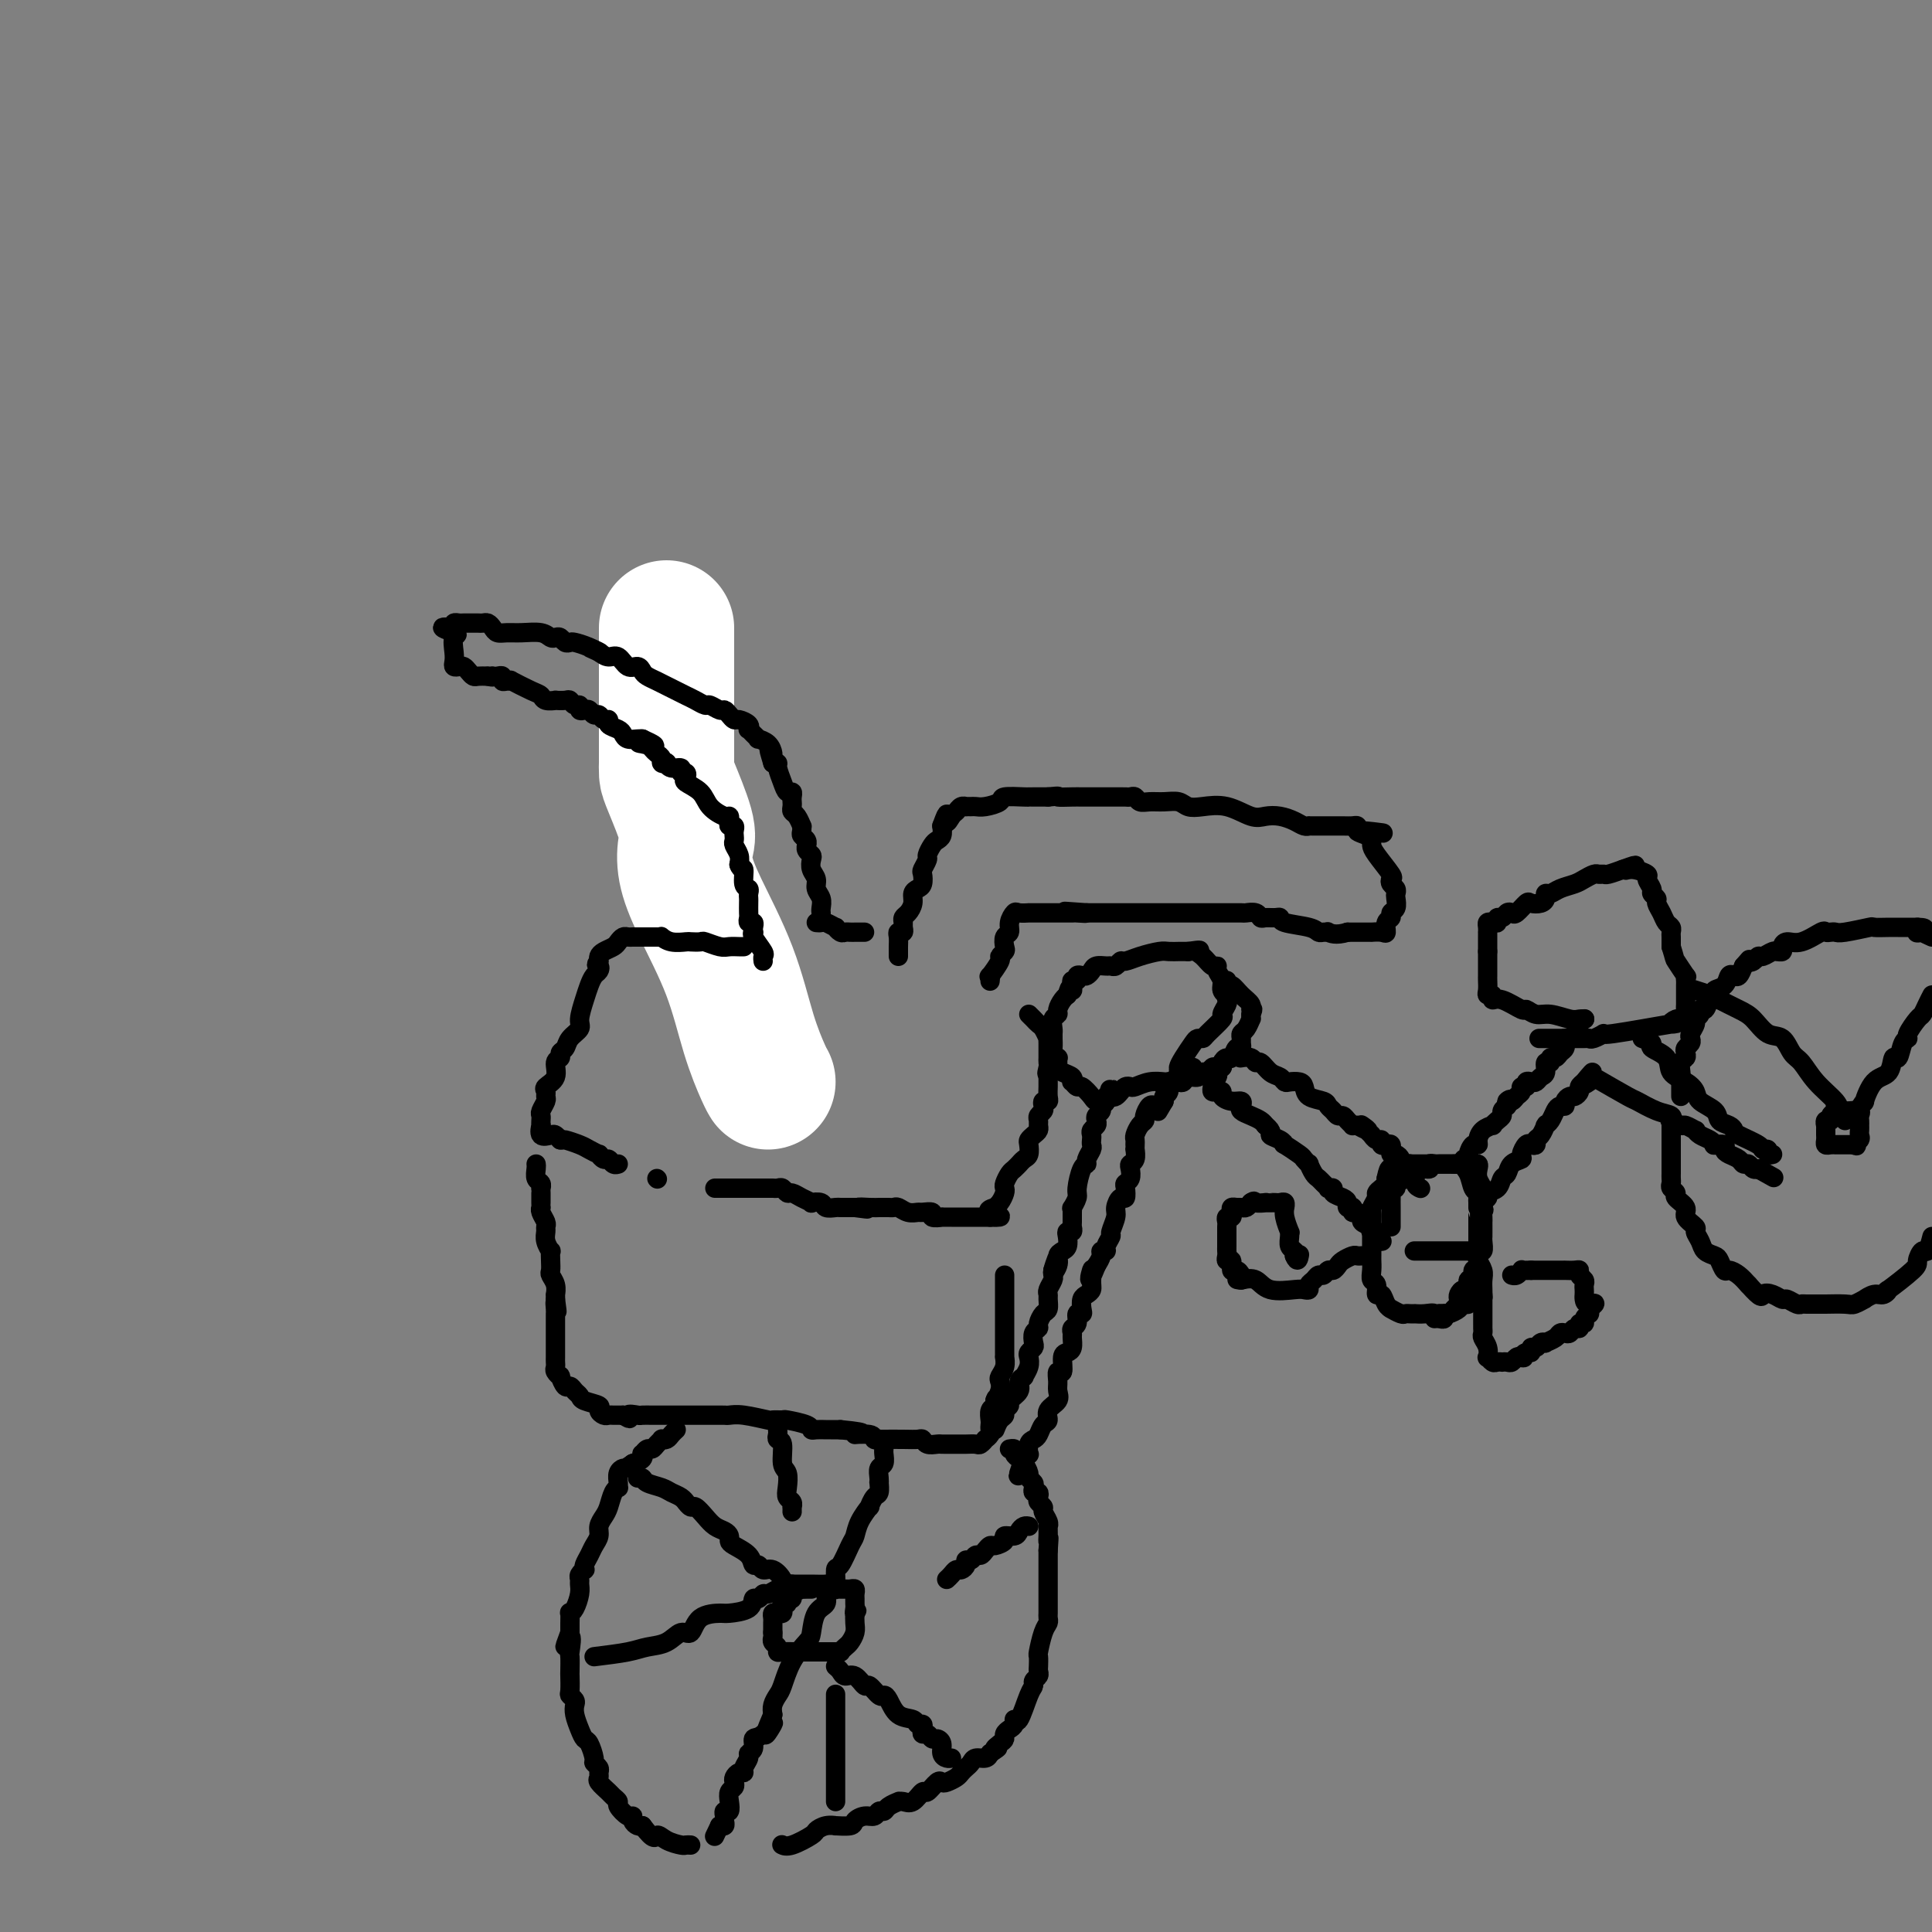 <svg viewBox='0 0 400 400' version='1.1' xmlns='http://www.w3.org/2000/svg' xmlns:xlink='http://www.w3.org/1999/xlink'><rect x="0" y="0" width="400" height="400" fill="#808080" stroke="none"/><g fill='none' stroke='#000000' stroke-width='6' stroke-linecap='round' stroke-linejoin='round'><path d='M143,169c-0.000,-0.294 -0.000,-0.588 0,-1c0.000,-0.412 0.000,-0.941 0,-1c-0.000,-0.059 -0.000,0.354 0,0c0.000,-0.354 0.001,-1.475 0,-2c-0.001,-0.525 -0.004,-0.456 0,-1c0.004,-0.544 0.015,-1.703 0,-2c-0.015,-0.297 -0.057,0.267 0,0c0.057,-0.267 0.211,-1.367 0,-2c-0.211,-0.633 -0.789,-0.800 -1,-1c-0.211,-0.200 -0.057,-0.434 0,-1c0.057,-0.566 0.015,-1.465 0,-2c-0.015,-0.535 -0.004,-0.706 0,-1c0.004,-0.294 0.001,-0.710 0,-1c-0.001,-0.290 0.001,-0.455 0,-1c-0.001,-0.545 -0.004,-1.469 0,-2c0.004,-0.531 0.015,-0.667 0,-1c-0.015,-0.333 -0.056,-0.862 0,-1c0.056,-0.138 0.207,0.117 0,0c-0.207,-0.117 -0.774,-0.605 -1,-1c-0.226,-0.395 -0.113,-0.698 0,-1'/><path d='M141,147c-0.552,-3.359 -0.931,-0.756 -1,0c-0.069,0.756 0.174,-0.335 0,-1c-0.174,-0.665 -0.764,-0.904 -1,-1c-0.236,-0.096 -0.118,-0.048 0,0'/></g>
<g fill='none' stroke='#FFFFFF' stroke-width='28' stroke-linecap='round' stroke-linejoin='round'><path d='M138,130c0.000,0.008 0.000,0.015 0,1c-0.000,0.985 -0.000,2.947 0,4c0.000,1.053 0.000,1.197 0,2c-0.000,0.803 -0.000,2.266 0,4c0.000,1.734 0.000,3.739 0,5c-0.000,1.261 -0.000,1.777 0,3c0.000,1.223 0.000,3.153 0,4c-0.000,0.847 -0.000,0.612 0,1c0.000,0.388 0.001,1.400 0,2c-0.001,0.600 -0.003,0.787 0,1c0.003,0.213 0.012,0.453 0,1c-0.012,0.547 -0.043,1.400 0,2c0.043,0.600 0.161,0.948 1,3c0.839,2.052 2.398,5.810 3,8c0.602,2.190 0.247,2.813 0,4c-0.247,1.187 -0.385,2.937 0,5c0.385,2.063 1.294,4.437 3,8c1.706,3.563 4.208,8.314 6,13c1.792,4.686 2.872,9.308 4,13c1.128,3.692 2.304,6.456 3,8c0.696,1.544 0.913,1.870 1,2c0.087,0.130 0.043,0.065 0,0'/></g>
<g fill='none' stroke='#000000' stroke-width='4' stroke-linecap='round' stroke-linejoin='round'><path d='M170,189c-0.032,-0.244 -0.065,-0.488 0,-1c0.065,-0.512 0.227,-1.293 0,-2c-0.227,-0.707 -0.845,-1.341 -1,-2c-0.155,-0.659 0.151,-1.342 0,-2c-0.151,-0.658 -0.758,-1.291 -1,-2c-0.242,-0.709 -0.118,-1.496 0,-2c0.118,-0.504 0.229,-0.727 0,-1c-0.229,-0.273 -0.797,-0.598 -1,-1c-0.203,-0.402 -0.040,-0.881 0,-1c0.040,-0.119 -0.042,0.121 0,0c0.042,-0.121 0.208,-0.605 0,-1c-0.208,-0.395 -0.791,-0.701 -1,-1c-0.209,-0.299 -0.046,-0.591 0,-1c0.046,-0.409 -0.026,-0.936 0,-1c0.026,-0.064 0.151,0.334 0,0c-0.151,-0.334 -0.576,-1.398 -1,-2c-0.424,-0.602 -0.845,-0.740 -1,-1c-0.155,-0.260 -0.045,-0.643 0,-1c0.045,-0.357 0.023,-0.689 0,-1c-0.023,-0.311 -0.049,-0.601 0,-1c0.049,-0.399 0.171,-0.905 0,-1c-0.171,-0.095 -0.637,0.223 -1,0c-0.363,-0.223 -0.623,-0.988 -1,-2c-0.377,-1.012 -0.871,-2.273 -1,-3c-0.129,-0.727 0.106,-0.922 0,-1c-0.106,-0.078 -0.553,-0.039 -1,0'/><path d='M160,158c-1.545,-5.031 -0.408,-2.108 0,-1c0.408,1.108 0.086,0.403 0,0c-0.086,-0.403 0.065,-0.503 0,-1c-0.065,-0.497 -0.347,-1.391 -1,-2c-0.653,-0.609 -1.678,-0.933 -2,-1c-0.322,-0.067 0.059,0.123 0,0c-0.059,-0.123 -0.558,-0.559 -1,-1c-0.442,-0.441 -0.825,-0.888 -1,-1c-0.175,-0.112 -0.141,0.111 0,0c0.141,-0.111 0.388,-0.556 0,-1c-0.388,-0.444 -1.412,-0.889 -2,-1c-0.588,-0.111 -0.739,0.110 -1,0c-0.261,-0.110 -0.632,-0.550 -1,-1c-0.368,-0.450 -0.731,-0.908 -1,-1c-0.269,-0.092 -0.442,0.183 -1,0c-0.558,-0.183 -1.500,-0.822 -2,-1c-0.500,-0.178 -0.557,0.107 -1,0c-0.443,-0.107 -1.273,-0.606 -2,-1c-0.727,-0.394 -1.350,-0.683 -2,-1c-0.650,-0.317 -1.326,-0.662 -2,-1c-0.674,-0.338 -1.346,-0.669 -2,-1c-0.654,-0.331 -1.292,-0.661 -2,-1c-0.708,-0.339 -1.488,-0.687 -2,-1c-0.512,-0.313 -0.756,-0.591 -1,-1c-0.244,-0.409 -0.488,-0.949 -1,-1c-0.512,-0.051 -1.292,0.388 -2,0c-0.708,-0.388 -1.344,-1.605 -2,-2c-0.656,-0.395 -1.330,0.030 -2,0c-0.670,-0.030 -1.335,-0.515 -2,-1'/><path d='M124,135c-3.946,-1.812 -0.812,-0.341 0,0c0.812,0.341 -0.700,-0.448 -2,-1c-1.300,-0.552 -2.390,-0.866 -3,-1c-0.610,-0.134 -0.740,-0.087 -1,0c-0.260,0.087 -0.648,0.216 -1,0c-0.352,-0.216 -0.667,-0.776 -1,-1c-0.333,-0.224 -0.683,-0.113 -1,0c-0.317,0.113 -0.599,0.227 -1,0c-0.401,-0.227 -0.919,-0.796 -2,-1c-1.081,-0.204 -2.723,-0.044 -4,0c-1.277,0.044 -2.187,-0.027 -3,0c-0.813,0.027 -1.527,0.151 -2,0c-0.473,-0.151 -0.704,-0.576 -1,-1c-0.296,-0.424 -0.657,-0.846 -1,-1c-0.343,-0.154 -0.669,-0.041 -1,0c-0.331,0.041 -0.666,0.011 -1,0c-0.334,-0.011 -0.668,-0.004 -1,0c-0.332,0.004 -0.664,0.004 -1,0c-0.336,-0.004 -0.678,-0.011 -1,0c-0.322,0.011 -0.625,0.042 -1,0c-0.375,-0.042 -0.821,-0.155 -1,0c-0.179,0.155 -0.089,0.577 0,1'/><path d='M94,130c-4.641,-0.566 -1.244,0.517 0,1c1.244,0.483 0.336,0.364 0,1c-0.336,0.636 -0.101,2.026 0,3c0.101,0.974 0.069,1.532 0,2c-0.069,0.468 -0.173,0.847 0,1c0.173,0.153 0.623,0.079 1,0c0.377,-0.079 0.681,-0.165 1,0c0.319,0.165 0.652,0.580 1,1c0.348,0.420 0.709,0.844 1,1c0.291,0.156 0.512,0.045 1,0c0.488,-0.045 1.244,-0.022 2,0'/><path d='M101,140c1.321,0.311 1.124,0.087 1,0c-0.124,-0.087 -0.174,-0.038 0,0c0.174,0.038 0.573,0.063 1,0c0.427,-0.063 0.881,-0.215 1,0c0.119,0.215 -0.099,0.796 0,1c0.099,0.204 0.513,0.029 1,0c0.487,-0.029 1.046,0.087 1,0c-0.046,-0.087 -0.698,-0.377 0,0c0.698,0.377 2.745,1.421 4,2c1.255,0.579 1.716,0.691 2,1c0.284,0.309 0.391,0.814 1,1c0.609,0.186 1.721,0.054 2,0c0.279,-0.054 -0.275,-0.030 0,0c0.275,0.030 1.379,0.064 2,0c0.621,-0.064 0.758,-0.227 1,0c0.242,0.227 0.590,0.844 1,1c0.410,0.156 0.883,-0.150 1,0c0.117,0.150 -0.123,0.757 0,1c0.123,0.243 0.610,0.122 1,0c0.390,-0.122 0.683,-0.244 1,0c0.317,0.244 0.657,0.853 1,1c0.343,0.147 0.687,-0.168 1,0c0.313,0.168 0.595,0.818 1,1c0.405,0.182 0.934,-0.105 1,0c0.066,0.105 -0.329,0.603 0,1c0.329,0.397 1.384,0.695 2,1c0.616,0.305 0.794,0.618 1,1c0.206,0.382 0.440,0.834 1,1c0.560,0.166 1.446,0.048 2,0c0.554,-0.048 0.777,-0.024 1,0'/><path d='M133,153c4.963,2.234 1.371,1.320 0,1c-1.371,-0.320 -0.521,-0.044 0,0c0.521,0.044 0.713,-0.142 1,0c0.287,0.142 0.669,0.613 1,1c0.331,0.387 0.610,0.691 1,1c0.390,0.309 0.891,0.623 1,1c0.109,0.377 -0.173,0.818 0,1c0.173,0.182 0.802,0.105 1,0c0.198,-0.105 -0.034,-0.239 0,0c0.034,0.239 0.336,0.852 1,1c0.664,0.148 1.692,-0.168 2,0c0.308,0.168 -0.104,0.821 0,1c0.104,0.179 0.722,-0.114 1,0c0.278,0.114 0.214,0.637 0,1c-0.214,0.363 -0.579,0.566 0,1c0.579,0.434 2.103,1.100 3,2c0.897,0.900 1.168,2.035 2,3c0.832,0.965 2.227,1.760 3,2c0.773,0.240 0.925,-0.076 1,0c0.075,0.076 0.073,0.545 0,1c-0.073,0.455 -0.215,0.896 0,1c0.215,0.104 0.789,-0.128 1,0c0.211,0.128 0.060,0.614 0,1c-0.060,0.386 -0.030,0.670 0,1c0.030,0.330 0.060,0.707 0,1c-0.060,0.293 -0.208,0.502 0,1c0.208,0.498 0.774,1.285 1,2c0.226,0.715 0.113,1.357 0,2'/><path d='M153,179c0.397,1.295 0.891,0.532 1,1c0.109,0.468 -0.167,2.166 0,3c0.167,0.834 0.777,0.805 1,1c0.223,0.195 0.060,0.615 0,1c-0.060,0.385 -0.017,0.734 0,1c0.017,0.266 0.008,0.449 0,1c-0.008,0.551 -0.016,1.471 0,2c0.016,0.529 0.057,0.667 0,1c-0.057,0.333 -0.211,0.859 0,1c0.211,0.141 0.787,-0.105 1,0c0.213,0.105 0.065,0.561 0,1c-0.065,0.439 -0.046,0.863 0,1c0.046,0.137 0.117,-0.012 0,0c-0.117,0.012 -0.424,0.186 0,1c0.424,0.814 1.577,2.270 2,3c0.423,0.730 0.114,0.735 0,1c-0.114,0.265 -0.033,0.790 0,1c0.033,0.210 0.016,0.105 0,0'/><path d='M169,191c0.372,0.033 0.744,0.065 1,0c0.256,-0.065 0.397,-0.228 1,0c0.603,0.228 1.667,0.846 2,1c0.333,0.154 -0.064,-0.155 0,0c0.064,0.155 0.591,0.774 1,1c0.409,0.226 0.701,0.061 1,0c0.299,-0.061 0.606,-0.016 1,0c0.394,0.016 0.876,0.004 1,0c0.124,-0.004 -0.111,-0.001 0,0c0.111,0.001 0.568,0.000 1,0c0.432,-0.000 0.838,-0.000 1,0c0.162,0.000 0.081,0.000 0,0'/><path d='M186,198c0.002,-0.361 0.004,-0.723 0,-1c-0.004,-0.277 -0.015,-0.470 0,-1c0.015,-0.530 0.057,-1.399 0,-2c-0.057,-0.601 -0.212,-0.935 0,-1c0.212,-0.065 0.792,0.138 1,0c0.208,-0.138 0.046,-0.617 0,-1c-0.046,-0.383 0.025,-0.670 0,-1c-0.025,-0.330 -0.148,-0.705 0,-1c0.148,-0.295 0.565,-0.512 1,-1c0.435,-0.488 0.887,-1.248 1,-2c0.113,-0.752 -0.114,-1.496 0,-2c0.114,-0.504 0.571,-0.769 1,-1c0.429,-0.231 0.832,-0.428 1,-1c0.168,-0.572 0.101,-1.519 0,-2c-0.101,-0.481 -0.234,-0.496 0,-1c0.234,-0.504 0.837,-1.496 1,-2c0.163,-0.504 -0.114,-0.519 0,-1c0.114,-0.481 0.618,-1.428 1,-2c0.382,-0.572 0.641,-0.769 1,-1c0.359,-0.231 0.817,-0.494 1,-1c0.183,-0.506 0.092,-1.253 0,-2'/><path d='M195,171c1.571,-4.355 0.999,-1.741 1,-1c0.001,0.741 0.574,-0.390 1,-1c0.426,-0.610 0.706,-0.699 1,-1c0.294,-0.301 0.603,-0.813 1,-1c0.397,-0.187 0.881,-0.049 1,0c0.119,0.049 -0.129,0.010 0,0c0.129,-0.010 0.633,0.008 1,0c0.367,-0.008 0.596,-0.040 1,0c0.404,0.040 0.983,0.154 2,0c1.017,-0.154 2.471,-0.577 3,-1c0.529,-0.423 0.134,-0.845 1,-1c0.866,-0.155 2.992,-0.041 4,0c1.008,0.041 0.899,0.011 1,0c0.101,-0.011 0.412,-0.003 1,0c0.588,0.003 1.454,0.001 2,0c0.546,-0.001 0.773,-0.000 1,0'/><path d='M217,165c3.075,-0.309 1.763,-0.083 2,0c0.237,0.083 2.024,0.022 3,0c0.976,-0.022 1.140,-0.006 2,0c0.860,0.006 2.416,0.001 4,0c1.584,-0.001 3.197,0.004 4,0c0.803,-0.004 0.795,-0.015 1,0c0.205,0.015 0.624,0.057 1,0c0.376,-0.057 0.709,-0.212 1,0c0.291,0.212 0.539,0.793 1,1c0.461,0.207 1.136,0.042 2,0c0.864,-0.042 1.916,0.039 3,0c1.084,-0.039 2.198,-0.199 3,0c0.802,0.199 1.292,0.757 2,1c0.708,0.243 1.634,0.169 3,0c1.366,-0.169 3.170,-0.435 5,0c1.830,0.435 3.684,1.570 5,2c1.316,0.430 2.094,0.154 3,0c0.906,-0.154 1.941,-0.185 3,0c1.059,0.185 2.143,0.585 3,1c0.857,0.415 1.486,0.843 2,1c0.514,0.157 0.911,0.042 1,0c0.089,-0.042 -0.131,-0.011 0,0c0.131,0.011 0.612,0.003 1,0c0.388,-0.003 0.684,-0.001 1,0c0.316,0.001 0.651,0.000 1,0c0.349,-0.000 0.710,-0.001 1,0c0.290,0.001 0.509,0.003 1,0c0.491,-0.003 1.255,-0.011 2,0c0.745,0.011 1.470,0.041 2,0c0.530,-0.041 0.866,-0.155 1,0c0.134,0.155 0.067,0.577 0,1'/><path d='M281,172c10.083,1.035 3.291,0.123 1,0c-2.291,-0.123 -0.081,0.542 1,1c1.081,0.458 1.032,0.711 1,1c-0.032,0.289 -0.048,0.616 0,1c0.048,0.384 0.160,0.824 1,2c0.840,1.176 2.407,3.089 3,4c0.593,0.911 0.211,0.820 0,1c-0.211,0.180 -0.252,0.629 0,1c0.252,0.371 0.795,0.663 1,1c0.205,0.337 0.070,0.721 0,1c-0.070,0.279 -0.075,0.455 0,1c0.075,0.545 0.231,1.460 0,2c-0.231,0.540 -0.848,0.705 -1,1c-0.152,0.295 0.162,0.720 0,1c-0.162,0.280 -0.798,0.415 -1,1c-0.202,0.585 0.032,1.621 0,2c-0.032,0.379 -0.328,0.102 -1,0c-0.672,-0.102 -1.720,-0.027 -2,0c-0.280,0.027 0.210,0.007 0,0c-0.210,-0.007 -1.118,-0.002 -2,0c-0.882,0.002 -1.737,0.001 -2,0c-0.263,-0.001 0.068,-0.000 0,0c-0.068,0.000 -0.534,0.000 -1,0'/><path d='M279,193c-2.466,0.773 -3.630,0.204 -4,0c-0.370,-0.204 0.055,-0.043 0,0c-0.055,0.043 -0.588,-0.031 -1,0c-0.412,0.031 -0.701,0.166 -1,0c-0.299,-0.166 -0.609,-0.633 -2,-1c-1.391,-0.367 -3.865,-0.633 -5,-1c-1.135,-0.367 -0.933,-0.834 -1,-1c-0.067,-0.166 -0.403,-0.030 -1,0c-0.597,0.030 -1.453,-0.044 -2,0c-0.547,0.044 -0.784,0.208 -1,0c-0.216,-0.208 -0.411,-0.788 -1,-1c-0.589,-0.212 -1.574,-0.057 -2,0c-0.426,0.057 -0.294,0.015 -1,0c-0.706,-0.015 -2.249,-0.004 -3,0c-0.751,0.004 -0.711,0.001 -1,0c-0.289,-0.001 -0.907,-0.000 -2,0c-1.093,0.000 -2.660,0.000 -3,0c-0.340,-0.000 0.548,-0.000 0,0c-0.548,0.000 -2.533,0.000 -4,0c-1.467,-0.000 -2.416,-0.000 -4,0c-1.584,0.000 -3.805,0.000 -5,0c-1.195,-0.000 -1.365,-0.000 -2,0c-0.635,0.000 -1.734,0.000 -2,0c-0.266,-0.000 0.300,-0.000 0,0c-0.300,0.000 -1.465,0.000 -2,0c-0.535,-0.000 -0.438,-0.000 -1,0c-0.562,0.000 -1.781,0.000 -3,0'/><path d='M225,189c-8.521,-0.619 -2.822,-0.166 -1,0c1.822,0.166 -0.231,0.044 -1,0c-0.769,-0.044 -0.252,-0.012 -1,0c-0.748,0.012 -2.759,0.003 -4,0c-1.241,-0.003 -1.712,-0.000 -2,0c-0.288,0.000 -0.391,-0.001 -1,0c-0.609,0.001 -1.722,0.006 -2,0c-0.278,-0.006 0.280,-0.023 0,0c-0.280,0.023 -1.399,0.085 -2,0c-0.601,-0.085 -0.683,-0.317 -1,0c-0.317,0.317 -0.868,1.184 -1,2c-0.132,0.816 0.157,1.581 0,2c-0.157,0.419 -0.758,0.491 -1,1c-0.242,0.509 -0.125,1.454 0,2c0.125,0.546 0.258,0.691 0,1c-0.258,0.309 -0.906,0.780 -1,1c-0.094,0.220 0.367,0.189 0,1c-0.367,0.811 -1.562,2.465 -2,3c-0.438,0.535 -0.118,-0.048 0,0c0.118,0.048 0.034,0.728 0,1c-0.034,0.272 -0.017,0.136 0,0'/><path d='M154,196c-0.234,0.008 -0.467,0.016 -1,0c-0.533,-0.016 -1.365,-0.057 -2,0c-0.635,0.057 -1.071,0.211 -2,0c-0.929,-0.211 -2.349,-0.788 -3,-1c-0.651,-0.212 -0.532,-0.061 -1,0c-0.468,0.061 -1.523,0.030 -2,0c-0.477,-0.030 -0.377,-0.061 -1,0c-0.623,0.061 -1.968,0.212 -3,0c-1.032,-0.212 -1.750,-0.789 -2,-1c-0.250,-0.211 -0.031,-0.057 0,0c0.031,0.057 -0.124,0.015 -1,0c-0.876,-0.015 -2.472,-0.004 -3,0c-0.528,0.004 0.013,0.000 0,0c-0.013,-0.000 -0.581,0.003 -1,0c-0.419,-0.003 -0.689,-0.012 -1,0c-0.311,0.012 -0.664,0.045 -1,0c-0.336,-0.045 -0.654,-0.167 -1,0c-0.346,0.167 -0.720,0.622 -1,1c-0.280,0.378 -0.467,0.679 -1,1c-0.533,0.321 -1.413,0.663 -2,1c-0.587,0.337 -0.882,0.668 -1,1c-0.118,0.332 -0.059,0.666 0,1'/><path d='M124,199c-0.941,0.949 -0.293,0.822 0,1c0.293,0.178 0.232,0.660 0,1c-0.232,0.340 -0.635,0.538 -1,1c-0.365,0.462 -0.693,1.187 -1,2c-0.307,0.813 -0.593,1.713 -1,3c-0.407,1.287 -0.936,2.961 -1,4c-0.064,1.039 0.338,1.445 0,2c-0.338,0.555 -1.415,1.260 -2,2c-0.585,0.740 -0.676,1.514 -1,2c-0.324,0.486 -0.879,0.683 -1,1c-0.121,0.317 0.192,0.753 0,1c-0.192,0.247 -0.889,0.304 -1,1c-0.111,0.696 0.364,2.031 0,3c-0.364,0.969 -1.565,1.573 -2,2c-0.435,0.427 -0.102,0.678 0,1c0.102,0.322 -0.025,0.716 0,1c0.025,0.284 0.203,0.459 0,1c-0.203,0.541 -0.786,1.449 -1,2c-0.214,0.551 -0.059,0.743 0,1c0.059,0.257 0.023,0.577 0,1c-0.023,0.423 -0.031,0.950 0,1c0.031,0.050 0.102,-0.376 0,0c-0.102,0.376 -0.378,1.554 0,2c0.378,0.446 1.409,0.158 2,0c0.591,-0.158 0.740,-0.188 1,0c0.260,0.188 0.630,0.594 1,1'/><path d='M116,236c0.687,0.106 0.404,-0.130 1,0c0.596,0.130 2.072,0.627 3,1c0.928,0.373 1.309,0.621 2,1c0.691,0.379 1.690,0.890 2,1c0.310,0.110 -0.071,-0.181 0,0c0.071,0.181 0.594,0.833 1,1c0.406,0.167 0.697,-0.151 1,0c0.303,0.151 0.620,0.771 1,1c0.380,0.229 0.823,0.065 1,0c0.177,-0.065 0.089,-0.033 0,0'/><path d='M136,244c0.000,0.000 0.100,0.100 0.1,0.1'/><path d='M148,246c0.341,-0.000 0.683,-0.000 1,0c0.317,0.000 0.610,0.000 1,0c0.390,-0.000 0.878,-0.000 1,0c0.122,0.000 -0.123,0.000 0,0c0.123,-0.000 0.614,-0.000 1,0c0.386,0.000 0.667,0.000 1,0c0.333,-0.000 0.719,-0.000 1,0c0.281,0.000 0.458,0.000 1,0c0.542,-0.000 1.451,-0.000 2,0c0.549,0.000 0.739,0.000 1,0c0.261,-0.000 0.595,-0.001 1,0c0.405,0.001 0.882,0.004 1,0c0.118,-0.004 -0.124,-0.016 0,0c0.124,0.016 0.613,0.060 1,0c0.387,-0.060 0.672,-0.223 1,0c0.328,0.223 0.699,0.830 1,1c0.301,0.170 0.533,-0.099 1,0c0.467,0.099 1.171,0.566 2,1c0.829,0.434 1.784,0.834 2,1c0.216,0.166 -0.308,0.097 0,0c0.308,-0.097 1.448,-0.222 2,0c0.552,0.222 0.515,0.792 1,1c0.485,0.208 1.491,0.056 2,0c0.509,-0.056 0.522,-0.015 1,0c0.478,0.015 1.422,0.004 2,0c0.578,-0.004 0.789,-0.002 1,0'/><path d='M177,250c4.625,0.619 1.687,0.166 1,0c-0.687,-0.166 0.877,-0.045 2,0c1.123,0.045 1.807,0.012 2,0c0.193,-0.012 -0.104,-0.004 0,0c0.104,0.004 0.608,0.005 1,0c0.392,-0.005 0.673,-0.015 1,0c0.327,0.015 0.702,0.057 1,0c0.298,-0.057 0.519,-0.212 1,0c0.481,0.212 1.223,0.793 2,1c0.777,0.207 1.589,0.041 2,0c0.411,-0.041 0.420,0.041 1,0c0.580,-0.041 1.731,-0.207 2,0c0.269,0.207 -0.345,0.788 0,1c0.345,0.212 1.650,0.057 2,0c0.350,-0.057 -0.256,-0.015 0,0c0.256,0.015 1.372,0.004 2,0c0.628,-0.004 0.767,-0.001 1,0c0.233,0.001 0.559,0.000 1,0c0.441,-0.000 0.997,-0.000 1,0c0.003,0.000 -0.545,0.000 0,0c0.545,-0.000 2.185,-0.000 3,0c0.815,0.000 0.804,0.000 1,0c0.196,-0.000 0.598,-0.000 1,0'/><path d='M205,252c4.268,0.146 0.937,-0.489 0,-1c-0.937,-0.511 0.520,-0.897 1,-1c0.480,-0.103 -0.016,0.075 0,0c0.016,-0.075 0.543,-0.405 1,-1c0.457,-0.595 0.843,-1.454 1,-2c0.157,-0.546 0.084,-0.777 0,-1c-0.084,-0.223 -0.181,-0.437 0,-1c0.181,-0.563 0.640,-1.475 1,-2c0.360,-0.525 0.622,-0.665 1,-1c0.378,-0.335 0.872,-0.867 1,-1c0.128,-0.133 -0.110,0.133 0,0c0.110,-0.133 0.568,-0.666 1,-1c0.432,-0.334 0.837,-0.471 1,-1c0.163,-0.529 0.082,-1.451 0,-2c-0.082,-0.549 -0.165,-0.724 0,-1c0.165,-0.276 0.579,-0.651 1,-1c0.421,-0.349 0.849,-0.671 1,-1c0.151,-0.329 0.027,-0.665 0,-1c-0.027,-0.335 0.044,-0.668 0,-1c-0.044,-0.332 -0.204,-0.663 0,-1c0.204,-0.337 0.773,-0.681 1,-1c0.227,-0.319 0.113,-0.614 0,-1c-0.113,-0.386 -0.227,-0.863 0,-1c0.227,-0.137 0.793,0.065 1,0c0.207,-0.065 0.056,-0.399 0,-1c-0.056,-0.601 -0.015,-1.470 0,-2c0.015,-0.530 0.004,-0.723 0,-1c-0.004,-0.277 -0.002,-0.639 0,-1'/><path d='M217,223c1.856,-4.665 0.497,-1.826 0,-1c-0.497,0.826 -0.133,-0.359 0,-1c0.133,-0.641 0.035,-0.736 0,-1c-0.035,-0.264 -0.009,-0.696 0,-1c0.009,-0.304 -0.001,-0.481 0,-1c0.001,-0.519 0.011,-1.382 0,-2c-0.011,-0.618 -0.044,-0.991 0,-1c0.044,-0.009 0.166,0.348 0,0c-0.166,-0.348 -0.619,-1.400 -1,-2c-0.381,-0.600 -0.690,-0.748 -1,-1c-0.310,-0.252 -0.622,-0.606 -1,-1c-0.378,-0.394 -0.822,-0.827 -1,-1c-0.178,-0.173 -0.089,-0.087 0,0'/><path d='M111,241c0.030,0.218 0.061,0.436 0,1c-0.061,0.564 -0.212,1.474 0,2c0.212,0.526 0.789,0.669 1,1c0.211,0.331 0.056,0.849 0,1c-0.056,0.151 -0.015,-0.065 0,0c0.015,0.065 0.003,0.412 0,1c-0.003,0.588 0.003,1.418 0,2c-0.003,0.582 -0.015,0.915 0,1c0.015,0.085 0.057,-0.080 0,0c-0.057,0.080 -0.212,0.405 0,1c0.212,0.595 0.793,1.460 1,2c0.207,0.540 0.041,0.756 0,1c-0.041,0.244 0.041,0.516 0,1c-0.041,0.484 -0.207,1.180 0,2c0.207,0.820 0.786,1.763 1,2c0.214,0.237 0.061,-0.232 0,0c-0.061,0.232 -0.030,1.166 0,2c0.030,0.834 0.061,1.568 0,2c-0.061,0.432 -0.212,0.563 0,1c0.212,0.437 0.789,1.179 1,2c0.211,0.821 0.057,1.721 0,2c-0.057,0.279 -0.016,-0.063 0,0c0.016,0.063 0.008,0.532 0,1'/><path d='M115,269c0.619,4.514 0.166,1.800 0,1c-0.166,-0.800 -0.044,0.314 0,1c0.044,0.686 0.012,0.942 0,1c-0.012,0.058 -0.003,-0.083 0,0c0.003,0.083 0.001,0.389 0,1c-0.001,0.611 -0.000,1.526 0,2c0.000,0.474 0.000,0.508 0,1c-0.000,0.492 -0.000,1.441 0,2c0.000,0.559 0.000,0.727 0,1c-0.000,0.273 -0.001,0.650 0,1c0.001,0.350 0.004,0.672 0,1c-0.004,0.328 -0.016,0.660 0,1c0.016,0.340 0.060,0.687 0,1c-0.060,0.313 -0.223,0.591 0,1c0.223,0.409 0.833,0.950 1,1c0.167,0.050 -0.109,-0.390 0,0c0.109,0.390 0.604,1.610 1,2c0.396,0.390 0.692,-0.050 1,0c0.308,0.050 0.628,0.591 1,1c0.372,0.409 0.796,0.688 1,1c0.204,0.312 0.187,0.658 1,1c0.813,0.342 2.455,0.680 3,1c0.545,0.320 -0.009,0.622 0,1c0.009,0.378 0.580,0.833 1,1c0.420,0.167 0.690,0.045 1,0c0.310,-0.045 0.660,-0.012 1,0c0.340,0.012 0.668,0.003 1,0c0.332,-0.003 0.666,-0.002 1,0'/><path d='M129,293c2.280,1.392 0.979,0.373 1,0c0.021,-0.373 1.364,-0.100 2,0c0.636,0.100 0.565,0.027 1,0c0.435,-0.027 1.377,-0.007 2,0c0.623,0.007 0.927,0.002 2,0c1.073,-0.002 2.914,-0.001 4,0c1.086,0.001 1.417,0.000 2,0c0.583,-0.000 1.417,-0.000 2,0c0.583,0.000 0.916,-0.000 1,0c0.084,0.000 -0.081,0.000 0,0c0.081,-0.000 0.406,-0.001 1,0c0.594,0.001 1.456,0.004 2,0c0.544,-0.004 0.771,-0.015 1,0c0.229,0.015 0.461,0.057 1,0c0.539,-0.057 1.384,-0.212 3,0c1.616,0.212 4.002,0.792 5,1c0.998,0.208 0.607,0.046 1,0c0.393,-0.046 1.571,0.026 2,0c0.429,-0.026 0.107,-0.151 1,0c0.893,0.151 2.999,0.576 4,1c1.001,0.424 0.898,0.846 1,1c0.102,0.154 0.408,0.041 1,0c0.592,-0.041 1.468,-0.011 2,0c0.532,0.011 0.720,0.003 1,0c0.280,-0.003 0.651,-0.001 1,0c0.349,0.001 0.674,0.000 1,0'/><path d='M174,296c7.471,0.707 3.648,0.974 3,1c-0.648,0.026 1.879,-0.189 3,0c1.121,0.189 0.834,0.783 1,1c0.166,0.217 0.783,0.059 1,0c0.217,-0.059 0.033,-0.017 0,0c-0.033,0.017 0.084,0.008 1,0c0.916,-0.008 2.630,-0.016 4,0c1.370,0.016 2.395,0.057 3,0c0.605,-0.057 0.791,-0.211 1,0c0.209,0.211 0.440,0.789 1,1c0.560,0.211 1.448,0.057 2,0c0.552,-0.057 0.768,-0.015 1,0c0.232,0.015 0.482,0.005 1,0c0.518,-0.005 1.306,-0.005 2,0c0.694,0.005 1.295,0.016 2,0c0.705,-0.016 1.513,-0.060 2,0c0.487,0.060 0.652,0.223 1,0c0.348,-0.223 0.878,-0.834 1,-1c0.122,-0.166 -0.163,0.111 0,0c0.163,-0.111 0.775,-0.611 1,-1c0.225,-0.389 0.064,-0.668 0,-1c-0.064,-0.332 -0.031,-0.719 0,-1c0.031,-0.281 0.060,-0.457 0,-1c-0.060,-0.543 -0.208,-1.454 0,-2c0.208,-0.546 0.774,-0.727 1,-1c0.226,-0.273 0.113,-0.636 0,-1'/><path d='M206,290c0.559,-1.301 -0.043,-0.053 0,0c0.043,0.053 0.729,-1.090 1,-2c0.271,-0.910 0.125,-1.589 0,-2c-0.125,-0.411 -0.230,-0.556 0,-1c0.230,-0.444 0.794,-1.187 1,-2c0.206,-0.813 0.055,-1.694 0,-2c-0.055,-0.306 -0.015,-0.035 0,0c0.015,0.035 0.004,-0.166 0,-1c-0.004,-0.834 -0.001,-2.302 0,-3c0.001,-0.698 0.000,-0.625 0,-1c-0.000,-0.375 -0.000,-1.199 0,-2c0.000,-0.801 0.000,-1.580 0,-2c-0.000,-0.420 -0.000,-0.479 0,-1c0.000,-0.521 0.000,-1.502 0,-2c-0.000,-0.498 -0.000,-0.512 0,-1c0.000,-0.488 0.000,-1.450 0,-2c-0.000,-0.550 -0.000,-0.686 0,-1c0.000,-0.314 0.000,-0.804 0,-1c-0.000,-0.196 -0.000,-0.098 0,0'/><path d='M140,296c-0.341,0.311 -0.683,0.622 -1,1c-0.317,0.378 -0.610,0.823 -1,1c-0.390,0.177 -0.878,0.085 -1,0c-0.122,-0.085 0.121,-0.162 0,0c-0.121,0.162 -0.607,0.565 -1,1c-0.393,0.435 -0.692,0.904 -1,1c-0.308,0.096 -0.624,-0.182 -1,0c-0.376,0.182 -0.812,0.822 -1,1c-0.188,0.178 -0.127,-0.106 0,0c0.127,0.106 0.322,0.602 0,1c-0.322,0.398 -1.161,0.699 -2,1'/><path d='M131,303c-1.784,1.277 -1.745,0.969 -2,1c-0.255,0.031 -0.803,0.402 -1,1c-0.197,0.598 -0.042,1.424 0,2c0.042,0.576 -0.030,0.903 0,1c0.030,0.097 0.162,-0.035 0,0c-0.162,0.035 -0.617,0.236 -1,1c-0.383,0.764 -0.694,2.092 -1,3c-0.306,0.908 -0.607,1.398 -1,2c-0.393,0.602 -0.880,1.317 -1,2c-0.120,0.683 0.125,1.336 0,2c-0.125,0.664 -0.621,1.340 -1,2c-0.379,0.660 -0.641,1.304 -1,2c-0.359,0.696 -0.814,1.443 -1,2c-0.186,0.557 -0.103,0.922 0,1c0.103,0.078 0.224,-0.132 0,0c-0.224,0.132 -0.795,0.606 -1,1c-0.205,0.394 -0.045,0.709 0,1c0.045,0.291 -0.027,0.560 0,1c0.027,0.440 0.151,1.053 0,2c-0.151,0.947 -0.576,2.229 -1,3c-0.424,0.771 -0.846,1.033 -1,1c-0.154,-0.033 -0.041,-0.359 0,0c0.041,0.359 0.011,1.404 0,2c-0.011,0.596 -0.003,0.742 0,1c0.003,0.258 0.002,0.629 0,1'/><path d='M118,338c-2.011,5.462 -0.539,1.619 0,1c0.539,-0.619 0.145,1.988 0,3c-0.145,1.012 -0.040,0.428 0,1c0.040,0.572 0.014,2.300 0,3c-0.014,0.700 -0.018,0.372 0,1c0.018,0.628 0.057,2.212 0,3c-0.057,0.788 -0.208,0.781 0,1c0.208,0.219 0.777,0.665 1,1c0.223,0.335 0.101,0.560 0,1c-0.101,0.440 -0.181,1.095 0,2c0.181,0.905 0.622,2.060 1,3c0.378,0.940 0.694,1.667 1,2c0.306,0.333 0.604,0.274 1,1c0.396,0.726 0.891,2.236 1,3c0.109,0.764 -0.169,0.781 0,1c0.169,0.219 0.784,0.640 1,1c0.216,0.360 0.032,0.660 0,1c-0.032,0.340 0.087,0.721 0,1c-0.087,0.279 -0.379,0.455 0,1c0.379,0.545 1.428,1.460 2,2c0.572,0.540 0.665,0.704 1,1c0.335,0.296 0.912,0.723 1,1c0.088,0.277 -0.313,0.404 0,1c0.313,0.596 1.341,1.663 2,2c0.659,0.337 0.950,-0.054 1,0c0.050,0.054 -0.140,0.553 0,1c0.140,0.447 0.612,0.842 1,1c0.388,0.158 0.694,0.079 1,0'/><path d='M133,378c2.615,3.503 2.651,2.259 3,2c0.349,-0.259 1.011,0.467 2,1c0.989,0.533 2.305,0.874 3,1c0.695,0.126 0.770,0.036 1,0c0.230,-0.036 0.615,-0.018 1,0'/><path d='M162,382c-0.110,-0.055 -0.220,-0.109 0,0c0.220,0.109 0.771,0.383 2,0c1.229,-0.383 3.135,-1.423 4,-2c0.865,-0.577 0.687,-0.690 1,-1c0.313,-0.310 1.116,-0.818 2,-1c0.884,-0.182 1.850,-0.039 2,0c0.150,0.039 -0.517,-0.027 0,0c0.517,0.027 2.218,0.147 3,0c0.782,-0.147 0.644,-0.560 1,-1c0.356,-0.440 1.207,-0.905 2,-1c0.793,-0.095 1.526,0.181 2,0c0.474,-0.181 0.687,-0.819 1,-1c0.313,-0.181 0.727,0.094 1,0c0.273,-0.094 0.404,-0.559 1,-1c0.596,-0.441 1.655,-0.858 2,-1c0.345,-0.142 -0.025,-0.008 0,0c0.025,0.008 0.444,-0.111 1,0c0.556,0.111 1.248,0.450 2,0c0.752,-0.450 1.562,-1.689 2,-2c0.438,-0.311 0.502,0.306 1,0c0.498,-0.306 1.429,-1.535 2,-2c0.571,-0.465 0.783,-0.166 1,0c0.217,0.166 0.440,0.199 1,0c0.560,-0.199 1.459,-0.632 2,-1c0.541,-0.368 0.726,-0.672 1,-1c0.274,-0.328 0.637,-0.679 1,-1c0.363,-0.321 0.726,-0.612 1,-1c0.274,-0.388 0.458,-0.874 1,-1c0.542,-0.126 1.440,0.107 2,0c0.560,-0.107 0.780,-0.553 1,-1'/><path d='M205,363c2.658,-1.726 1.303,-1.040 1,-1c-0.303,0.040 0.444,-0.566 1,-1c0.556,-0.434 0.919,-0.696 1,-1c0.081,-0.304 -0.120,-0.651 0,-1c0.120,-0.349 0.560,-0.699 1,-1c0.440,-0.301 0.878,-0.553 1,-1c0.122,-0.447 -0.074,-1.089 0,-1c0.074,0.089 0.416,0.911 1,0c0.584,-0.911 1.410,-3.554 2,-5c0.590,-1.446 0.943,-1.696 1,-2c0.057,-0.304 -0.181,-0.663 0,-1c0.181,-0.337 0.780,-0.651 1,-1c0.220,-0.349 0.062,-0.734 0,-1c-0.062,-0.266 -0.027,-0.414 0,-1c0.027,-0.586 0.046,-1.610 0,-2c-0.046,-0.390 -0.156,-0.146 0,-1c0.156,-0.854 0.578,-2.806 1,-4c0.422,-1.194 0.845,-1.629 1,-2c0.155,-0.371 0.041,-0.677 0,-1c-0.041,-0.323 -0.011,-0.664 0,-1c0.011,-0.336 0.003,-0.668 0,-1c-0.003,-0.332 -0.001,-0.665 0,-1c0.001,-0.335 0.000,-0.671 0,-1c-0.000,-0.329 -0.000,-0.652 0,-1c0.000,-0.348 0.000,-0.722 0,-1c-0.000,-0.278 -0.000,-0.459 0,-1c0.000,-0.541 0.000,-1.440 0,-2c-0.000,-0.560 -0.000,-0.779 0,-1c0.000,-0.221 0.000,-0.444 0,-1c-0.000,-0.556 -0.000,-1.445 0,-2c0.000,-0.555 0.000,-0.778 0,-1'/><path d='M217,321c0.309,-4.117 0.083,-2.409 0,-2c-0.083,0.409 -0.021,-0.481 0,-1c0.021,-0.519 0.002,-0.668 0,-1c-0.002,-0.332 0.015,-0.848 0,-1c-0.015,-0.152 -0.060,0.061 0,0c0.060,-0.061 0.226,-0.397 0,-1c-0.226,-0.603 -0.844,-1.472 -1,-2c-0.156,-0.528 0.151,-0.715 0,-1c-0.151,-0.285 -0.759,-0.668 -1,-1c-0.241,-0.332 -0.116,-0.614 0,-1c0.116,-0.386 0.223,-0.877 0,-1c-0.223,-0.123 -0.777,0.123 -1,0c-0.223,-0.123 -0.115,-0.614 0,-1c0.115,-0.386 0.238,-0.667 0,-1c-0.238,-0.333 -0.838,-0.719 -1,-1c-0.162,-0.281 0.115,-0.457 0,-1c-0.115,-0.543 -0.623,-1.452 -1,-2c-0.377,-0.548 -0.623,-0.735 -1,-1c-0.377,-0.265 -0.885,-0.607 -1,-1c-0.115,-0.393 0.161,-0.837 0,-1c-0.161,-0.163 -0.760,-0.047 -1,0c-0.240,0.047 -0.120,0.023 0,0'/><path d='M206,296c0.300,-0.756 0.600,-1.511 1,-2c0.400,-0.489 0.900,-0.711 1,-1c0.100,-0.289 -0.198,-0.644 0,-1c0.198,-0.356 0.894,-0.712 1,-1c0.106,-0.288 -0.379,-0.506 0,-1c0.379,-0.494 1.622,-1.262 2,-2c0.378,-0.738 -0.109,-1.444 0,-2c0.109,-0.556 0.813,-0.961 1,-1c0.187,-0.039 -0.142,0.288 0,0c0.142,-0.288 0.756,-1.189 1,-2c0.244,-0.811 0.117,-1.530 0,-2c-0.117,-0.470 -0.223,-0.689 0,-1c0.223,-0.311 0.777,-0.712 1,-1c0.223,-0.288 0.115,-0.462 0,-1c-0.115,-0.538 -0.237,-1.438 0,-2c0.237,-0.562 0.834,-0.784 1,-1c0.166,-0.216 -0.099,-0.425 0,-1c0.099,-0.575 0.561,-1.515 1,-2c0.439,-0.485 0.853,-0.515 1,-1c0.147,-0.485 0.025,-1.425 0,-2c-0.025,-0.575 0.046,-0.784 0,-1c-0.046,-0.216 -0.208,-0.439 0,-1c0.208,-0.561 0.787,-1.459 1,-2c0.213,-0.541 0.061,-0.726 0,-1c-0.061,-0.274 -0.030,-0.637 0,-1'/><path d='M218,263c1.793,-5.073 0.274,-1.256 0,0c-0.274,1.256 0.697,-0.048 1,-1c0.303,-0.952 -0.064,-1.551 0,-2c0.064,-0.449 0.557,-0.746 1,-1c0.443,-0.254 0.837,-0.464 1,-1c0.163,-0.536 0.096,-1.400 0,-2c-0.096,-0.600 -0.222,-0.938 0,-1c0.222,-0.062 0.792,0.151 1,0c0.208,-0.151 0.055,-0.666 0,-1c-0.055,-0.334 -0.011,-0.488 0,-1c0.011,-0.512 -0.012,-1.381 0,-2c0.012,-0.619 0.058,-0.989 0,-1c-0.058,-0.011 -0.222,0.337 0,0c0.222,-0.337 0.829,-1.360 1,-2c0.171,-0.640 -0.094,-0.896 0,-2c0.094,-1.104 0.547,-3.055 1,-4c0.453,-0.945 0.906,-0.883 1,-1c0.094,-0.117 -0.171,-0.413 0,-1c0.171,-0.587 0.777,-1.467 1,-2c0.223,-0.533 0.064,-0.720 0,-1c-0.064,-0.280 -0.031,-0.652 0,-1c0.031,-0.348 0.060,-0.671 0,-1c-0.060,-0.329 -0.208,-0.666 0,-1c0.208,-0.334 0.773,-0.667 1,-1c0.227,-0.333 0.116,-0.667 0,-1c-0.116,-0.333 -0.237,-0.667 0,-1c0.237,-0.333 0.833,-0.667 1,-1c0.167,-0.333 -0.095,-0.667 0,-1c0.095,-0.333 0.548,-0.667 1,-1'/><path d='M229,228c1.715,-5.355 0.501,-1.241 0,0c-0.501,1.241 -0.289,-0.389 0,-1c0.289,-0.611 0.655,-0.202 1,0c0.345,0.202 0.668,0.199 1,0c0.332,-0.199 0.672,-0.593 1,-1c0.328,-0.407 0.645,-0.827 1,-1c0.355,-0.173 0.750,-0.099 1,0c0.250,0.099 0.357,0.222 1,0c0.643,-0.222 1.822,-0.791 3,-1c1.178,-0.209 2.353,-0.060 3,0c0.647,0.060 0.764,0.031 1,0c0.236,-0.031 0.589,-0.064 1,0c0.411,0.064 0.880,0.224 1,0c0.120,-0.224 -0.108,-0.830 0,-1c0.108,-0.170 0.551,0.098 1,0c0.449,-0.098 0.904,-0.562 1,-1c0.096,-0.438 -0.166,-0.849 0,-1c0.166,-0.151 0.762,-0.043 1,0c0.238,0.043 0.119,0.022 0,0'/><path d='M229,228c-0.787,0.050 -1.573,0.101 -2,0c-0.427,-0.101 -0.493,-0.352 -1,-1c-0.507,-0.648 -1.455,-1.693 -2,-2c-0.545,-0.307 -0.689,0.125 -1,0c-0.311,-0.125 -0.791,-0.807 -1,-1c-0.209,-0.193 -0.147,0.103 0,0c0.147,-0.103 0.379,-0.606 0,-1c-0.379,-0.394 -1.368,-0.679 -2,-1c-0.632,-0.321 -0.905,-0.678 -1,-1c-0.095,-0.322 -0.011,-0.610 0,-1c0.011,-0.390 -0.050,-0.883 0,-1c0.050,-0.117 0.209,0.141 0,0c-0.209,-0.141 -0.788,-0.682 -1,-1c-0.212,-0.318 -0.056,-0.413 0,-1c0.056,-0.587 0.014,-1.667 0,-2c-0.014,-0.333 0.000,0.079 0,0c-0.000,-0.079 -0.015,-0.650 0,-1c0.015,-0.350 0.059,-0.479 0,-1c-0.059,-0.521 -0.222,-1.436 0,-2c0.222,-0.564 0.830,-0.778 1,-1c0.170,-0.222 -0.099,-0.451 0,-1c0.099,-0.549 0.565,-1.417 1,-2c0.435,-0.583 0.839,-0.881 1,-1c0.161,-0.119 0.081,-0.060 0,0'/><path d='M221,206c0.531,-2.504 0.860,-1.263 1,-1c0.140,0.263 0.093,-0.452 0,-1c-0.093,-0.548 -0.232,-0.931 0,-1c0.232,-0.069 0.836,0.175 1,0c0.164,-0.175 -0.112,-0.769 0,-1c0.112,-0.231 0.611,-0.100 1,0c0.389,0.100 0.668,0.170 1,0c0.332,-0.170 0.719,-0.580 1,-1c0.281,-0.420 0.457,-0.848 1,-1c0.543,-0.152 1.454,-0.026 2,0c0.546,0.026 0.728,-0.048 1,0c0.272,0.048 0.633,0.219 1,0c0.367,-0.219 0.741,-0.829 1,-1c0.259,-0.171 0.403,0.098 1,0c0.597,-0.098 1.648,-0.562 3,-1c1.352,-0.438 3.006,-0.849 4,-1c0.994,-0.151 1.327,-0.040 2,0c0.673,0.040 1.686,0.011 2,0c0.314,-0.011 -0.069,-0.003 0,0c0.069,0.003 0.591,0.001 1,0c0.409,-0.001 0.704,-0.000 1,0'/><path d='M246,197c3.359,-0.492 2.258,-0.221 2,0c-0.258,0.221 0.327,0.391 1,1c0.673,0.609 1.433,1.658 2,2c0.567,0.342 0.940,-0.024 1,0c0.060,0.024 -0.194,0.436 0,1c0.194,0.564 0.836,1.279 1,2c0.164,0.721 -0.151,1.449 0,2c0.151,0.551 0.768,0.925 1,1c0.232,0.075 0.079,-0.151 0,0c-0.079,0.151 -0.084,0.678 0,1c0.084,0.322 0.258,0.440 0,1c-0.258,0.560 -0.948,1.561 -1,2c-0.052,0.439 0.534,0.315 0,1c-0.534,0.685 -2.188,2.179 -3,3c-0.812,0.821 -0.782,0.969 -1,1c-0.218,0.031 -0.685,-0.057 -1,0c-0.315,0.057 -0.479,0.258 -1,1c-0.521,0.742 -1.397,2.025 -2,3c-0.603,0.975 -0.931,1.641 -1,2c-0.069,0.359 0.121,0.411 0,1c-0.121,0.589 -0.554,1.717 -1,2c-0.446,0.283 -0.904,-0.278 -1,0c-0.096,0.278 0.170,1.394 0,2c-0.170,0.606 -0.777,0.702 -1,1c-0.223,0.298 -0.064,0.800 0,1c0.064,0.200 0.032,0.100 0,0'/><path d='M241,228c-2.167,3.667 -1.083,1.833 0,0'/><path d='M239,229c-0.303,-0.200 -0.607,-0.401 -1,0c-0.393,0.401 -0.876,1.403 -1,2c-0.124,0.597 0.110,0.790 0,1c-0.110,0.210 -0.565,0.439 -1,1c-0.435,0.561 -0.849,1.455 -1,2c-0.151,0.545 -0.040,0.741 0,1c0.040,0.259 0.007,0.580 0,1c-0.007,0.420 0.012,0.938 0,1c-0.012,0.062 -0.055,-0.330 0,0c0.055,0.330 0.207,1.384 0,2c-0.207,0.616 -0.774,0.794 -1,1c-0.226,0.206 -0.112,0.442 0,1c0.112,0.558 0.224,1.440 0,2c-0.224,0.560 -0.782,0.797 -1,1c-0.218,0.203 -0.096,0.371 0,1c0.096,0.629 0.165,1.720 0,2c-0.165,0.280 -0.565,-0.253 -1,0c-0.435,0.253 -0.905,1.290 -1,2c-0.095,0.710 0.186,1.094 0,2c-0.186,0.906 -0.838,2.333 -1,3c-0.162,0.667 0.168,0.573 0,1c-0.168,0.427 -0.832,1.374 -1,2c-0.168,0.626 0.161,0.931 0,1c-0.161,0.069 -0.813,-0.097 -1,0c-0.187,0.097 0.089,0.456 0,1c-0.089,0.544 -0.545,1.272 -1,2'/><path d='M227,262c-2.080,5.239 -1.279,1.837 -1,1c0.279,-0.837 0.036,0.893 0,2c-0.036,1.107 0.135,1.593 0,2c-0.135,0.407 -0.576,0.734 -1,1c-0.424,0.266 -0.831,0.470 -1,1c-0.169,0.530 -0.102,1.385 0,2c0.102,0.615 0.238,0.991 0,1c-0.238,0.009 -0.848,-0.349 -1,0c-0.152,0.349 0.156,1.407 0,2c-0.156,0.593 -0.777,0.723 -1,1c-0.223,0.277 -0.050,0.702 0,1c0.050,0.298 -0.024,0.470 0,1c0.024,0.530 0.146,1.419 0,2c-0.146,0.581 -0.561,0.855 -1,1c-0.439,0.145 -0.903,0.160 -1,1c-0.097,0.840 0.172,2.504 0,3c-0.172,0.496 -0.786,-0.177 -1,0c-0.214,0.177 -0.028,1.203 0,2c0.028,0.797 -0.100,1.364 0,2c0.100,0.636 0.430,1.340 0,2c-0.430,0.660 -1.621,1.276 -2,2c-0.379,0.724 0.052,1.555 0,2c-0.052,0.445 -0.589,0.505 -1,1c-0.411,0.495 -0.698,1.424 -1,2c-0.302,0.576 -0.620,0.798 -1,1c-0.380,0.202 -0.824,0.384 -1,1c-0.176,0.616 -0.086,1.666 0,2c0.086,0.334 0.167,-0.047 0,0c-0.167,0.047 -0.584,0.524 -1,1'/><path d='M212,302c-2.321,6.417 -0.625,2.458 0,1c0.625,-1.458 0.179,-0.417 0,0c-0.179,0.417 -0.089,0.208 0,0'/><path d='M241,225c0.333,0.111 0.665,0.222 1,0c0.335,-0.222 0.671,-0.776 1,-1c0.329,-0.224 0.651,-0.117 1,0c0.349,0.117 0.723,0.242 1,0c0.277,-0.242 0.455,-0.853 1,-1c0.545,-0.147 1.455,0.171 2,0c0.545,-0.171 0.724,-0.830 1,-1c0.276,-0.170 0.647,0.148 1,0c0.353,-0.148 0.686,-0.762 1,-1c0.314,-0.238 0.609,-0.100 1,0c0.391,0.100 0.878,0.163 1,0c0.122,-0.163 -0.121,-0.551 0,-1c0.121,-0.449 0.607,-0.961 1,-1c0.393,-0.039 0.694,0.393 1,0c0.306,-0.393 0.617,-1.611 1,-2c0.383,-0.389 0.837,0.052 1,0c0.163,-0.052 0.033,-0.596 0,-1c-0.033,-0.404 0.030,-0.668 0,-1c-0.030,-0.332 -0.152,-0.733 0,-1c0.152,-0.267 0.577,-0.402 1,-1c0.423,-0.598 0.845,-1.661 1,-2c0.155,-0.339 0.044,0.046 0,0c-0.044,-0.046 -0.022,-0.523 0,-1'/><path d='M259,210c0.749,-1.582 0.120,-1.036 0,-1c-0.120,0.036 0.269,-0.439 0,-1c-0.269,-0.561 -1.196,-1.208 -2,-2c-0.804,-0.792 -1.483,-1.728 -2,-2c-0.517,-0.272 -0.870,0.119 -1,0c-0.130,-0.119 -0.037,-0.748 0,-1c0.037,-0.252 0.019,-0.126 0,0'/><path d='M257,219c0.054,-0.009 0.108,-0.018 0,0c-0.108,0.018 -0.377,0.064 0,0c0.377,-0.064 1.400,-0.239 2,0c0.600,0.239 0.777,0.891 1,1c0.223,0.109 0.493,-0.324 1,0c0.507,0.324 1.253,1.407 2,2c0.747,0.593 1.496,0.697 2,1c0.504,0.303 0.763,0.806 1,1c0.237,0.194 0.452,0.079 1,0c0.548,-0.079 1.428,-0.123 2,0c0.572,0.123 0.836,0.414 1,1c0.164,0.586 0.229,1.467 1,2c0.771,0.533 2.248,0.716 3,1c0.752,0.284 0.779,0.667 1,1c0.221,0.333 0.638,0.615 1,1c0.362,0.385 0.671,0.874 1,1c0.329,0.126 0.679,-0.110 1,0c0.321,0.110 0.612,0.566 1,1c0.388,0.434 0.874,0.848 1,1c0.126,0.152 -0.107,0.044 0,0c0.107,-0.044 0.553,-0.022 1,0'/><path d='M281,233c3.896,2.123 1.635,0.429 1,0c-0.635,-0.429 0.356,0.406 1,1c0.644,0.594 0.942,0.948 1,1c0.058,0.052 -0.125,-0.196 0,0c0.125,0.196 0.559,0.836 1,1c0.441,0.164 0.889,-0.148 1,0c0.111,0.148 -0.114,0.757 0,1c0.114,0.243 0.566,0.122 1,0c0.434,-0.122 0.851,-0.244 1,0c0.149,0.244 0.030,0.853 0,1c-0.030,0.147 0.029,-0.167 0,0c-0.029,0.167 -0.147,0.815 0,1c0.147,0.185 0.560,-0.094 1,0c0.440,0.094 0.906,0.560 1,1c0.094,0.440 -0.185,0.852 0,1c0.185,0.148 0.833,0.030 1,0c0.167,-0.030 -0.147,0.029 0,0c0.147,-0.029 0.756,-0.145 1,0c0.244,0.145 0.122,0.550 0,1c-0.122,0.450 -0.243,0.944 0,1c0.243,0.056 0.849,-0.325 1,0c0.151,0.325 -0.152,1.357 0,2c0.152,0.643 0.758,0.898 1,1c0.242,0.102 0.121,0.051 0,0'/><path d='M253,220c0.111,0.447 0.222,0.894 0,1c-0.222,0.106 -0.778,-0.130 -1,0c-0.222,0.130 -0.112,0.626 0,1c0.112,0.374 0.225,0.626 0,1c-0.225,0.374 -0.790,0.871 -1,1c-0.210,0.129 -0.066,-0.110 0,0c0.066,0.110 0.055,0.568 0,1c-0.055,0.432 -0.153,0.838 0,1c0.153,0.162 0.556,0.081 1,0c0.444,-0.081 0.928,-0.162 1,0c0.072,0.162 -0.270,0.568 0,1c0.270,0.432 1.150,0.889 2,1c0.850,0.111 1.670,-0.125 2,0c0.330,0.125 0.168,0.611 0,1c-0.168,0.389 -0.344,0.682 0,1c0.344,0.318 1.208,0.663 2,1c0.792,0.337 1.512,0.668 2,1c0.488,0.332 0.744,0.666 1,1'/><path d='M262,233c1.826,1.494 0.892,1.728 1,2c0.108,0.272 1.257,0.583 2,1c0.743,0.417 1.079,0.939 1,1c-0.079,0.061 -0.572,-0.339 0,0c0.572,0.339 2.209,1.418 3,2c0.791,0.582 0.737,0.667 1,1c0.263,0.333 0.844,0.915 1,1c0.156,0.085 -0.112,-0.327 0,0c0.112,0.327 0.603,1.394 1,2c0.397,0.606 0.699,0.750 1,1c0.301,0.250 0.601,0.606 1,1c0.399,0.394 0.898,0.827 1,1c0.102,0.173 -0.193,0.088 0,0c0.193,-0.088 0.874,-0.177 1,0c0.126,0.177 -0.302,0.622 0,1c0.302,0.378 1.335,0.690 2,1c0.665,0.310 0.963,0.618 1,1c0.037,0.382 -0.187,0.838 0,1c0.187,0.162 0.785,0.028 1,0c0.215,-0.028 0.048,0.048 0,0c-0.048,-0.048 0.024,-0.220 0,0c-0.024,0.220 -0.145,0.832 0,1c0.145,0.168 0.554,-0.110 1,0c0.446,0.110 0.928,0.606 1,1c0.072,0.394 -0.265,0.684 0,1c0.265,0.316 1.133,0.658 2,1'/><path d='M284,254c3.338,3.431 0.685,1.508 0,1c-0.685,-0.508 0.600,0.400 1,1c0.400,0.600 -0.085,0.892 0,1c0.085,0.108 0.738,0.031 1,0c0.262,-0.031 0.131,-0.015 0,0'/><path d='M288,254c-0.001,-0.127 -0.001,-0.255 0,-1c0.001,-0.745 0.005,-2.108 0,-3c-0.005,-0.892 -0.017,-1.314 0,-2c0.017,-0.686 0.064,-1.637 0,-2c-0.064,-0.363 -0.239,-0.140 0,0c0.239,0.140 0.891,0.195 1,0c0.109,-0.195 -0.325,-0.640 0,-1c0.325,-0.360 1.409,-0.637 2,-1c0.591,-0.363 0.688,-0.814 1,-1c0.312,-0.186 0.839,-0.106 1,0c0.161,0.106 -0.045,0.239 0,0c0.045,-0.239 0.341,-0.849 1,-1c0.659,-0.151 1.681,0.156 2,0c0.319,-0.156 -0.066,-0.774 0,-1c0.066,-0.226 0.582,-0.061 1,0c0.418,0.061 0.739,0.016 1,0c0.261,-0.016 0.462,-0.004 1,0c0.538,0.004 1.414,0.001 2,0c0.586,-0.001 0.882,-0.000 1,0c0.118,0.000 0.059,0.000 0,0'/><path d='M302,241c2.344,-0.850 1.202,-0.473 1,0c-0.202,0.473 0.534,1.044 1,2c0.466,0.956 0.661,2.299 1,3c0.339,0.701 0.823,0.762 1,1c0.177,0.238 0.047,0.653 0,1c-0.047,0.347 -0.013,0.626 0,1c0.013,0.374 0.003,0.844 0,1c-0.003,0.156 -0.001,-0.002 0,0c0.001,0.002 0.000,0.162 0,1c-0.000,0.838 -0.000,2.353 0,3c0.000,0.647 0.001,0.425 0,1c-0.001,0.575 -0.004,1.947 0,4c0.004,2.053 0.016,4.789 0,6c-0.016,1.211 -0.061,0.898 0,1c0.061,0.102 0.227,0.620 0,1c-0.227,0.380 -0.849,0.623 -1,1c-0.151,0.377 0.168,0.888 0,1c-0.168,0.112 -0.822,-0.177 -1,0c-0.178,0.177 0.121,0.818 0,1c-0.121,0.182 -0.662,-0.095 -1,0c-0.338,0.095 -0.472,0.562 -1,1c-0.528,0.438 -1.450,0.849 -2,1c-0.550,0.151 -0.729,0.043 -1,0c-0.271,-0.043 -0.636,-0.022 -1,0'/><path d='M298,272c-1.376,1.083 -0.816,0.290 -1,0c-0.184,-0.290 -1.110,-0.078 -2,0c-0.890,0.078 -1.743,0.022 -2,0c-0.257,-0.022 0.081,-0.010 0,0c-0.081,0.010 -0.581,0.017 -1,0c-0.419,-0.017 -0.756,-0.059 -1,0c-0.244,0.059 -0.394,0.218 -1,0c-0.606,-0.218 -1.669,-0.813 -2,-1c-0.331,-0.187 0.070,0.034 0,0c-0.070,-0.034 -0.611,-0.323 -1,-1c-0.389,-0.677 -0.626,-1.742 -1,-2c-0.374,-0.258 -0.885,0.292 -1,0c-0.115,-0.292 0.165,-1.426 0,-2c-0.165,-0.574 -0.776,-0.588 -1,-1c-0.224,-0.412 -0.060,-1.221 0,-2c0.060,-0.779 0.016,-1.527 0,-2c-0.016,-0.473 -0.004,-0.671 0,-1c0.004,-0.329 0.001,-0.787 0,-1c-0.001,-0.213 -0.000,-0.179 0,-1c0.000,-0.821 -0.001,-2.495 0,-3c0.001,-0.505 0.004,0.159 0,0c-0.004,-0.159 -0.016,-1.142 0,-2c0.016,-0.858 0.060,-1.592 0,-2c-0.060,-0.408 -0.222,-0.491 0,-1c0.222,-0.509 0.830,-1.446 1,-2c0.170,-0.554 -0.099,-0.726 0,-1c0.099,-0.274 0.565,-0.651 1,-1c0.435,-0.349 0.839,-0.671 1,-1c0.161,-0.329 0.081,-0.664 0,-1'/><path d='M287,244c0.708,-3.487 0.977,-1.705 1,-1c0.023,0.705 -0.201,0.332 0,0c0.201,-0.332 0.827,-0.625 1,-1c0.173,-0.375 -0.107,-0.833 0,-1c0.107,-0.167 0.602,-0.045 1,0c0.398,0.045 0.698,0.012 1,0c0.302,-0.012 0.606,-0.003 1,0c0.394,0.003 0.880,0.001 1,0c0.120,-0.001 -0.125,-0.000 0,0c0.125,0.000 0.618,0.000 1,0c0.382,-0.000 0.651,-0.000 1,0c0.349,0.000 0.777,0.000 1,0c0.223,-0.000 0.240,0.000 1,0c0.760,-0.000 2.263,-0.000 3,0c0.737,0.000 0.708,0.000 1,0c0.292,-0.000 0.905,-0.001 1,0c0.095,0.001 -0.328,0.002 0,0c0.328,-0.002 1.407,-0.009 2,0c0.593,0.009 0.698,0.033 1,0c0.302,-0.033 0.799,-0.125 1,0c0.201,0.125 0.106,0.467 0,1c-0.106,0.533 -0.225,1.259 0,2c0.225,0.741 0.792,1.498 1,2c0.208,0.502 0.056,0.751 0,1c-0.056,0.249 -0.016,0.500 0,1c0.016,0.500 0.008,1.250 0,2'/><path d='M307,250c0.464,1.284 0.124,-0.007 0,0c-0.124,0.007 -0.033,1.312 0,2c0.033,0.688 0.009,0.760 0,1c-0.009,0.240 -0.001,0.647 0,1c0.001,0.353 -0.003,0.653 0,1c0.003,0.347 0.015,0.741 0,1c-0.015,0.259 -0.057,0.384 0,1c0.057,0.616 0.212,1.725 0,2c-0.212,0.275 -0.793,-0.282 -1,0c-0.207,0.282 -0.040,1.404 0,2c0.040,0.596 -0.046,0.665 0,1c0.046,0.335 0.223,0.935 0,1c-0.223,0.065 -0.847,-0.404 -1,0c-0.153,0.404 0.166,1.680 0,2c-0.166,0.320 -0.815,-0.318 -1,0c-0.185,0.318 0.095,1.591 0,2c-0.095,0.409 -0.564,-0.045 -1,0c-0.436,0.045 -0.837,0.591 -1,1c-0.163,0.409 -0.086,0.683 0,1c0.086,0.317 0.181,0.677 0,1c-0.181,0.323 -0.640,0.608 -1,1c-0.360,0.392 -0.622,0.890 -1,1c-0.378,0.110 -0.872,-0.167 -1,0c-0.128,0.167 0.110,0.777 0,1c-0.110,0.223 -0.568,0.060 -1,0c-0.432,-0.060 -0.838,-0.017 -1,0c-0.162,0.017 -0.081,0.009 0,0'/><path d='M293,259c-0.164,-0.000 -0.328,-0.000 0,0c0.328,0.000 1.149,0.000 2,0c0.851,-0.000 1.734,-0.000 2,0c0.266,0.000 -0.083,0.000 0,0c0.083,-0.000 0.600,-0.000 1,0c0.400,0.000 0.685,0.000 1,0c0.315,-0.000 0.662,-0.000 1,0c0.338,0.000 0.668,0.000 1,0c0.332,-0.000 0.667,-0.001 1,0c0.333,0.001 0.664,0.003 1,0c0.336,-0.003 0.678,-0.013 1,0c0.322,0.013 0.626,0.048 1,0c0.374,-0.048 0.818,-0.179 1,0c0.182,0.179 0.101,0.667 0,1c-0.101,0.333 -0.223,0.509 0,1c0.223,0.491 0.792,1.297 1,2c0.208,0.703 0.056,1.305 0,2c-0.056,0.695 -0.016,1.484 0,2c0.016,0.516 0.008,0.758 0,1'/><path d='M307,268c0.155,1.345 0.041,0.207 0,0c-0.041,-0.207 -0.011,0.518 0,1c0.011,0.482 0.003,0.721 0,1c-0.003,0.279 -0.001,0.600 0,1c0.001,0.400 0.000,0.881 0,1c-0.000,0.119 0.000,-0.123 0,0c-0.000,0.123 -0.001,0.610 0,1c0.001,0.390 0.004,0.684 0,1c-0.004,0.316 -0.015,0.653 0,1c0.015,0.347 0.056,0.705 0,1c-0.056,0.295 -0.208,0.528 0,1c0.208,0.472 0.776,1.184 1,2c0.224,0.816 0.102,1.735 0,2c-0.102,0.265 -0.186,-0.125 0,0c0.186,0.125 0.641,0.765 1,1c0.359,0.235 0.621,0.064 1,0c0.379,-0.064 0.875,-0.021 1,0c0.125,0.021 -0.121,0.019 0,0c0.121,-0.019 0.610,-0.057 1,0c0.390,0.057 0.682,0.208 1,0c0.318,-0.208 0.662,-0.774 1,-1c0.338,-0.226 0.669,-0.113 1,0'/><path d='M315,281c1.039,0.065 0.138,0.229 0,0c-0.138,-0.229 0.487,-0.850 1,-1c0.513,-0.150 0.912,0.170 1,0c0.088,-0.170 -0.136,-0.829 0,-1c0.136,-0.171 0.632,0.148 1,0c0.368,-0.148 0.609,-0.761 1,-1c0.391,-0.239 0.931,-0.103 1,0c0.069,0.103 -0.332,0.172 0,0c0.332,-0.172 1.398,-0.586 2,-1c0.602,-0.414 0.740,-0.828 1,-1c0.260,-0.172 0.643,-0.103 1,0c0.357,0.103 0.688,0.238 1,0c0.312,-0.238 0.604,-0.851 1,-1c0.396,-0.149 0.894,0.166 1,0c0.106,-0.166 -0.182,-0.814 0,-1c0.182,-0.186 0.833,0.091 1,0c0.167,-0.091 -0.151,-0.550 0,-1c0.151,-0.450 0.771,-0.890 1,-1c0.229,-0.110 0.065,0.112 0,0c-0.065,-0.112 -0.033,-0.556 0,-1'/><path d='M329,271c2.226,-1.726 0.792,-1.040 0,-1c-0.792,0.040 -0.943,-0.567 -1,-1c-0.057,-0.433 -0.019,-0.693 0,-1c0.019,-0.307 0.020,-0.660 0,-1c-0.020,-0.340 -0.060,-0.665 0,-1c0.060,-0.335 0.218,-0.678 0,-1c-0.218,-0.322 -0.814,-0.622 -1,-1c-0.186,-0.378 0.038,-0.833 0,-1c-0.038,-0.167 -0.339,-0.045 -1,0c-0.661,0.045 -1.682,0.012 -2,0c-0.318,-0.012 0.068,-0.003 0,0c-0.068,0.003 -0.590,0.001 -1,0c-0.410,-0.001 -0.706,-0.000 -1,0c-0.294,0.000 -0.584,0.000 -1,0c-0.416,-0.000 -0.958,-0.000 -1,0c-0.042,0.000 0.417,0.000 0,0c-0.417,-0.000 -1.708,-0.000 -3,0'/><path d='M317,263c-1.857,0.016 -2.000,0.057 -2,0c0.000,-0.057 0.144,-0.211 0,0c-0.144,0.211 -0.577,0.788 -1,1c-0.423,0.212 -0.835,0.061 -1,0c-0.165,-0.061 -0.082,-0.030 0,0'/><path d='M282,260c-0.364,0.025 -0.727,0.049 -1,0c-0.273,-0.049 -0.454,-0.172 -1,0c-0.546,0.172 -1.456,0.639 -2,1c-0.544,0.361 -0.723,0.618 -1,1c-0.277,0.382 -0.651,0.890 -1,1c-0.349,0.110 -0.672,-0.178 -1,0c-0.328,0.178 -0.662,0.822 -1,1c-0.338,0.178 -0.682,-0.110 -1,0c-0.318,0.110 -0.610,0.617 -1,1c-0.390,0.383 -0.877,0.640 -1,1c-0.123,0.360 0.120,0.821 0,1c-0.120,0.179 -0.601,0.076 -1,0c-0.399,-0.076 -0.715,-0.123 -2,0c-1.285,0.123 -3.538,0.418 -5,0c-1.462,-0.418 -2.132,-1.548 -3,-2c-0.868,-0.452 -1.934,-0.226 -3,0'/><path d='M257,265c-1.713,-0.267 -0.497,0.064 0,0c0.497,-0.064 0.273,-0.524 0,-1c-0.273,-0.476 -0.595,-0.968 -1,-1c-0.405,-0.032 -0.893,0.394 -1,0c-0.107,-0.394 0.168,-1.610 0,-2c-0.168,-0.390 -0.777,0.047 -1,0c-0.223,-0.047 -0.060,-0.577 0,-1c0.060,-0.423 0.016,-0.740 0,-1c-0.016,-0.260 -0.004,-0.465 0,-1c0.004,-0.535 0.001,-1.400 0,-2c-0.001,-0.600 -0.001,-0.935 0,-1c0.001,-0.065 0.004,0.141 0,0c-0.004,-0.141 -0.015,-0.629 0,-1c0.015,-0.371 0.056,-0.625 0,-1c-0.056,-0.375 -0.208,-0.871 0,-1c0.208,-0.129 0.777,0.109 1,0c0.223,-0.109 0.101,-0.564 0,-1c-0.101,-0.436 -0.182,-0.852 0,-1c0.182,-0.148 0.626,-0.029 1,0c0.374,0.029 0.678,-0.031 1,0c0.322,0.031 0.664,0.152 1,0c0.336,-0.152 0.668,-0.576 1,-1'/><path d='M259,249c0.875,-0.619 0.563,-0.166 1,0c0.437,0.166 1.622,0.045 2,0c0.378,-0.045 -0.053,-0.013 0,0c0.053,0.013 0.588,0.008 1,0c0.412,-0.008 0.699,-0.017 1,0c0.301,0.017 0.616,0.062 1,0c0.384,-0.062 0.839,-0.229 1,0c0.161,0.229 0.029,0.856 0,1c-0.029,0.144 0.045,-0.194 0,0c-0.045,0.194 -0.209,0.920 0,2c0.209,1.080 0.792,2.513 1,3c0.208,0.487 0.042,0.028 0,0c-0.042,-0.028 0.040,0.374 0,1c-0.040,0.626 -0.203,1.476 0,2c0.203,0.524 0.772,0.721 1,1c0.228,0.279 0.114,0.639 0,1'/><path d='M268,260c0.689,1.711 0.911,0.489 1,0c0.089,-0.489 0.044,-0.244 0,0'/><path d='M183,298c-0.002,0.325 -0.004,0.649 0,1c0.004,0.351 0.015,0.727 0,1c-0.015,0.273 -0.057,0.441 0,1c0.057,0.559 0.211,1.507 0,2c-0.211,0.493 -0.788,0.532 -1,1c-0.212,0.468 -0.059,1.367 0,2c0.059,0.633 0.026,1.001 0,1c-0.026,-0.001 -0.044,-0.370 0,0c0.044,0.370 0.149,1.481 0,2c-0.149,0.519 -0.551,0.447 -1,1c-0.449,0.553 -0.945,1.731 -1,2c-0.055,0.269 0.333,-0.372 0,0c-0.333,0.372 -1.385,1.757 -2,3c-0.615,1.243 -0.791,2.343 -1,3c-0.209,0.657 -0.451,0.869 -1,2c-0.549,1.131 -1.405,3.181 -2,4c-0.595,0.819 -0.928,0.408 -1,1c-0.072,0.592 0.118,2.187 0,3c-0.118,0.813 -0.543,0.845 -1,1c-0.457,0.155 -0.947,0.435 -1,1c-0.053,0.565 0.330,1.416 0,2c-0.330,0.584 -1.374,0.902 -2,2c-0.626,1.098 -0.836,2.976 -1,4c-0.164,1.024 -0.282,1.194 -1,2c-0.718,0.806 -2.035,2.246 -3,4c-0.965,1.754 -1.578,3.821 -2,5c-0.422,1.179 -0.652,1.471 -1,2c-0.348,0.529 -0.814,1.294 -1,2c-0.186,0.706 -0.093,1.353 0,2'/><path d='M160,355c-3.161,7.302 -0.564,3.056 0,2c0.564,-1.056 -0.906,1.078 -2,2c-1.094,0.922 -1.814,0.632 -2,1c-0.186,0.368 0.161,1.395 0,2c-0.161,0.605 -0.831,0.788 -1,1c-0.169,0.212 0.161,0.452 0,1c-0.161,0.548 -0.814,1.404 -1,2c-0.186,0.596 0.095,0.933 0,1c-0.095,0.067 -0.565,-0.138 -1,0c-0.435,0.138 -0.835,0.617 -1,1c-0.165,0.383 -0.096,0.671 0,1c0.096,0.329 0.218,0.700 0,1c-0.218,0.300 -0.776,0.528 -1,1c-0.224,0.472 -0.113,1.187 0,2c0.113,0.813 0.227,1.724 0,2c-0.227,0.276 -0.797,-0.084 -1,0c-0.203,0.084 -0.041,0.611 0,1c0.041,0.389 -0.041,0.640 0,1c0.041,0.360 0.203,0.828 0,1c-0.203,0.172 -0.772,0.049 -1,0c-0.228,-0.049 -0.114,-0.025 0,0'/><path d='M149,378c-1.833,3.833 -0.917,1.917 0,0'/><path d='M132,306c0.388,-0.089 0.776,-0.179 1,0c0.224,0.179 0.285,0.626 1,1c0.715,0.374 2.086,0.673 3,1c0.914,0.327 1.373,0.680 2,1c0.627,0.320 1.424,0.606 2,1c0.576,0.394 0.931,0.896 1,1c0.069,0.104 -0.147,-0.190 0,0c0.147,0.190 0.659,0.863 1,1c0.341,0.137 0.512,-0.262 1,0c0.488,0.262 1.293,1.184 2,2c0.707,0.816 1.315,1.528 2,2c0.685,0.472 1.448,0.706 2,1c0.552,0.294 0.893,0.647 1,1c0.107,0.353 -0.021,0.706 0,1c0.021,0.294 0.190,0.528 1,1c0.810,0.472 2.261,1.182 3,2c0.739,0.818 0.766,1.742 1,2c0.234,0.258 0.676,-0.152 1,0c0.324,0.152 0.532,0.864 1,1c0.468,0.136 1.198,-0.304 2,0c0.802,0.304 1.678,1.351 2,2c0.322,0.649 0.092,0.900 0,1c-0.092,0.100 -0.046,0.050 0,0'/><path d='M173,345c0.355,0.292 0.710,0.584 1,1c0.290,0.416 0.515,0.956 1,1c0.485,0.044 1.229,-0.409 2,0c0.771,0.409 1.568,1.680 2,2c0.432,0.320 0.499,-0.310 1,0c0.501,0.310 1.437,1.560 2,2c0.563,0.440 0.752,0.069 1,0c0.248,-0.069 0.553,0.163 1,1c0.447,0.837 1.034,2.280 2,3c0.966,0.720 2.311,0.719 3,1c0.689,0.281 0.724,0.845 1,1c0.276,0.155 0.795,-0.098 1,0c0.205,0.098 0.096,0.548 0,1c-0.096,0.452 -0.179,0.908 0,1c0.179,0.092 0.622,-0.179 1,0c0.378,0.179 0.693,0.808 1,1c0.307,0.192 0.608,-0.054 1,0c0.392,0.054 0.876,0.407 1,1c0.124,0.593 -0.111,1.427 0,2c0.111,0.573 0.568,0.885 1,1c0.432,0.115 0.838,0.033 1,0c0.162,-0.033 0.081,-0.016 0,0'/><path d='M161,296c0.032,0.310 0.065,0.620 0,1c-0.065,0.380 -0.227,0.829 0,1c0.227,0.171 0.845,0.063 1,1c0.155,0.937 -0.151,2.919 0,4c0.151,1.081 0.758,1.260 1,2c0.242,0.740 0.117,2.040 0,3c-0.117,0.960 -0.228,1.582 0,2c0.228,0.418 0.793,0.634 1,1c0.207,0.366 0.055,0.882 0,1c-0.055,0.118 -0.015,-0.160 0,0c0.015,0.160 0.004,0.760 0,1c-0.004,0.240 -0.002,0.120 0,0'/><path d='M173,373c0.000,-0.711 0.000,-1.423 0,-2c0.000,-0.577 0.000,-1.021 0,-2c0.000,-0.979 0.000,-2.494 0,-4c0.000,-1.506 0.000,-3.004 0,-4c0.000,-0.996 0.000,-1.490 0,-2c0.000,-0.510 0.000,-1.037 0,-2c0.000,-0.963 0.000,-2.361 0,-3c0.000,-0.639 0.000,-0.518 0,-1c0.000,-0.482 0.000,-1.566 0,-2c0.000,-0.434 0.000,-0.217 0,0'/><path d='M123,343c2.606,-0.322 5.213,-0.644 7,-1c1.787,-0.356 2.756,-0.747 4,-1c1.244,-0.253 2.764,-0.369 4,-1c1.236,-0.631 2.187,-1.776 3,-2c0.813,-0.224 1.486,0.474 2,0c0.514,-0.474 0.869,-2.121 2,-3c1.131,-0.879 3.038,-0.991 4,-1c0.962,-0.009 0.979,0.085 2,0c1.021,-0.085 3.046,-0.347 4,-1c0.954,-0.653 0.837,-1.695 1,-2c0.163,-0.305 0.608,0.129 1,0c0.392,-0.129 0.732,-0.819 1,-1c0.268,-0.181 0.464,0.147 1,0c0.536,-0.147 1.414,-0.770 2,-1c0.586,-0.230 0.882,-0.066 1,0c0.118,0.066 0.059,0.033 0,0'/><path d='M196,327c0.331,-0.304 0.662,-0.607 1,-1c0.338,-0.393 0.682,-0.875 1,-1c0.318,-0.125 0.610,0.106 1,0c0.390,-0.106 0.878,-0.550 1,-1c0.122,-0.450 -0.122,-0.908 0,-1c0.122,-0.092 0.610,0.182 1,0c0.390,-0.182 0.680,-0.818 1,-1c0.320,-0.182 0.668,0.092 1,0c0.332,-0.092 0.647,-0.551 1,-1c0.353,-0.449 0.742,-0.890 1,-1c0.258,-0.110 0.384,0.111 1,0c0.616,-0.111 1.723,-0.555 2,-1c0.277,-0.445 -0.276,-0.890 0,-1c0.276,-0.110 1.381,0.114 2,0c0.619,-0.114 0.754,-0.567 1,-1c0.246,-0.433 0.605,-0.847 1,-1c0.395,-0.153 0.827,-0.044 1,0c0.173,0.044 0.086,0.022 0,0'/><path d='M168,329c-0.293,-0.006 -0.585,-0.012 -1,0c-0.415,0.012 -0.952,0.041 -1,0c-0.048,-0.041 0.395,-0.150 0,0c-0.395,0.150 -1.626,0.561 -2,1c-0.374,0.439 0.110,0.905 0,1c-0.110,0.095 -0.813,-0.181 -1,0c-0.187,0.181 0.143,0.819 0,1c-0.143,0.181 -0.760,-0.096 -1,0c-0.240,0.096 -0.103,0.565 0,1c0.103,0.435 0.171,0.838 0,1c-0.171,0.162 -0.582,0.085 -1,0c-0.418,-0.085 -0.844,-0.177 -1,0c-0.156,0.177 -0.042,0.622 0,1c0.042,0.378 0.011,0.689 0,1c-0.011,0.311 -0.003,0.622 0,1c0.003,0.378 0.001,0.822 0,1c-0.001,0.178 -0.000,0.089 0,0'/><path d='M160,338c0.017,0.797 0.058,0.788 0,1c-0.058,0.212 -0.216,0.645 0,1c0.216,0.355 0.807,0.631 1,1c0.193,0.369 -0.010,0.831 0,1c0.010,0.169 0.233,0.045 1,0c0.767,-0.045 2.076,-0.012 3,0c0.924,0.012 1.462,0.003 2,0c0.538,-0.003 1.076,-0.001 1,0c-0.076,0.001 -0.767,0.001 0,0c0.767,-0.001 2.993,-0.003 4,0c1.007,0.003 0.794,0.013 1,0c0.206,-0.013 0.829,-0.048 1,0c0.171,0.048 -0.112,0.179 0,0c0.112,-0.179 0.618,-0.667 1,-1c0.382,-0.333 0.638,-0.512 1,-1c0.362,-0.488 0.828,-1.285 1,-2c0.172,-0.715 0.049,-1.347 0,-2c-0.049,-0.653 -0.025,-1.326 0,-2'/><path d='M177,334c0.773,-1.190 0.207,-0.164 0,0c-0.207,0.164 -0.055,-0.534 0,-1c0.055,-0.466 0.012,-0.699 0,-1c-0.012,-0.301 0.008,-0.669 0,-1c-0.008,-0.331 -0.043,-0.624 0,-1c0.043,-0.376 0.165,-0.833 0,-1c-0.165,-0.167 -0.618,-0.044 -1,0c-0.382,0.044 -0.694,0.008 -1,0c-0.306,-0.008 -0.605,0.012 -1,0c-0.395,-0.012 -0.885,-0.056 -1,0c-0.115,0.056 0.145,0.211 0,0c-0.145,-0.211 -0.694,-0.789 -1,-1c-0.306,-0.211 -0.369,-0.057 -1,0c-0.631,0.057 -1.829,0.015 -3,0c-1.171,-0.015 -2.315,-0.004 -3,0c-0.685,0.004 -0.910,0.001 -1,0c-0.090,-0.001 -0.045,-0.001 0,0'/><path d='M164,328c-1.933,-0.156 -1.267,-0.044 -1,0c0.267,0.044 0.133,0.022 0,0'/><path d='M301,241c0.455,0.008 0.911,0.017 1,0c0.089,-0.017 -0.187,-0.059 0,0c0.187,0.059 0.837,0.218 1,0c0.163,-0.218 -0.163,-0.814 0,-1c0.163,-0.186 0.814,0.039 1,0c0.186,-0.039 -0.092,-0.343 0,-1c0.092,-0.657 0.554,-1.669 1,-2c0.446,-0.331 0.875,0.017 1,0c0.125,-0.017 -0.055,-0.400 0,-1c0.055,-0.600 0.344,-1.418 1,-2c0.656,-0.582 1.678,-0.930 2,-1c0.322,-0.070 -0.054,0.136 0,0c0.054,-0.136 0.540,-0.614 1,-1c0.460,-0.386 0.893,-0.681 1,-1c0.107,-0.319 -0.112,-0.663 0,-1c0.112,-0.337 0.556,-0.669 1,-1'/><path d='M312,229c1.653,-2.096 0.284,-1.336 0,-1c-0.284,0.336 0.516,0.249 1,0c0.484,-0.249 0.651,-0.659 1,-1c0.349,-0.341 0.881,-0.613 1,-1c0.119,-0.387 -0.175,-0.887 0,-1c0.175,-0.113 0.820,0.163 1,0c0.180,-0.163 -0.105,-0.763 0,-1c0.105,-0.237 0.602,-0.110 1,0c0.398,0.110 0.699,0.202 1,0c0.301,-0.202 0.602,-0.699 1,-1c0.398,-0.301 0.894,-0.405 1,-1c0.106,-0.595 -0.179,-1.679 0,-2c0.179,-0.321 0.822,0.122 1,0c0.178,-0.122 -0.110,-0.807 0,-1c0.110,-0.193 0.618,0.107 1,0c0.382,-0.107 0.637,-0.621 1,-1c0.363,-0.379 0.832,-0.623 1,-1c0.168,-0.377 0.034,-0.888 0,-1c-0.034,-0.112 0.032,0.174 0,0c-0.032,-0.174 -0.163,-0.807 0,-1c0.163,-0.193 0.618,0.053 1,0c0.382,-0.053 0.691,-0.407 1,-1c0.309,-0.593 0.619,-1.427 1,-2c0.381,-0.573 0.833,-0.885 1,-1c0.167,-0.115 0.048,-0.033 0,0c-0.048,0.033 -0.024,0.016 0,0'/><path d='M328,211c0.080,0.009 0.159,0.018 0,0c-0.159,-0.018 -0.558,-0.062 -1,0c-0.442,0.062 -0.928,0.229 -2,0c-1.072,-0.229 -2.731,-0.854 -4,-1c-1.269,-0.146 -2.148,0.186 -3,0c-0.852,-0.186 -1.677,-0.891 -2,-1c-0.323,-0.109 -0.143,0.378 -1,0c-0.857,-0.378 -2.752,-1.620 -4,-2c-1.248,-0.380 -1.851,0.102 -2,0c-0.149,-0.102 0.156,-0.787 0,-1c-0.156,-0.213 -0.774,0.046 -1,0c-0.226,-0.046 -0.061,-0.397 0,-1c0.061,-0.603 0.016,-1.457 0,-2c-0.016,-0.543 -0.004,-0.775 0,-1c0.004,-0.225 0.001,-0.442 0,-1c-0.001,-0.558 -0.000,-1.458 0,-2c0.000,-0.542 0.000,-0.726 0,-1c-0.000,-0.274 -0.000,-0.637 0,-1'/><path d='M308,197c0.000,-1.515 0.000,-0.801 0,-1c-0.000,-0.199 -0.001,-1.311 0,-2c0.001,-0.689 0.003,-0.955 0,-1c-0.003,-0.045 -0.011,0.133 0,0c0.011,-0.133 0.041,-0.575 0,-1c-0.041,-0.425 -0.151,-0.831 0,-1c0.151,-0.169 0.565,-0.102 1,0c0.435,0.102 0.890,0.237 1,0c0.110,-0.237 -0.126,-0.846 0,-1c0.126,-0.154 0.615,0.147 1,0c0.385,-0.147 0.665,-0.744 1,-1c0.335,-0.256 0.723,-0.173 1,0c0.277,0.173 0.442,0.436 1,0c0.558,-0.436 1.508,-1.571 2,-2c0.492,-0.429 0.527,-0.153 1,0c0.473,0.153 1.386,0.182 2,0c0.614,-0.182 0.931,-0.573 1,-1c0.069,-0.427 -0.109,-0.888 0,-1c0.109,-0.112 0.505,0.124 1,0c0.495,-0.124 1.088,-0.607 2,-1c0.912,-0.393 2.143,-0.694 3,-1c0.857,-0.306 1.342,-0.617 2,-1c0.658,-0.383 1.491,-0.837 2,-1c0.509,-0.163 0.693,-0.033 1,0c0.307,0.033 0.736,-0.030 1,0c0.264,0.030 0.361,0.151 1,0c0.639,-0.151 1.819,-0.576 3,-1'/><path d='M336,180c4.547,-1.688 1.916,-0.407 1,0c-0.916,0.407 -0.117,-0.060 1,0c1.117,0.060 2.552,0.646 3,1c0.448,0.354 -0.091,0.475 0,1c0.091,0.525 0.812,1.453 1,2c0.188,0.547 -0.157,0.714 0,1c0.157,0.286 0.816,0.692 1,1c0.184,0.308 -0.108,0.516 0,1c0.108,0.484 0.618,1.242 1,2c0.382,0.758 0.638,1.515 1,2c0.362,0.485 0.829,0.697 1,1c0.171,0.303 0.046,0.697 0,1c-0.046,0.303 -0.013,0.515 0,1c0.013,0.485 0.007,1.242 0,2'/><path d='M346,196c0.879,2.814 0.575,2.351 1,3c0.425,0.649 1.578,2.412 2,3c0.422,0.588 0.113,0.003 0,0c-0.113,-0.003 -0.030,0.577 0,1c0.030,0.423 0.008,0.691 0,1c-0.008,0.309 -0.002,0.660 0,1c0.002,0.340 0.002,0.668 0,1c-0.002,0.332 -0.004,0.667 0,1c0.004,0.333 0.013,0.662 0,1c-0.013,0.338 -0.049,0.683 0,1c0.049,0.317 0.182,0.605 0,1c-0.182,0.395 -0.681,0.898 -1,1c-0.319,0.102 -0.458,-0.198 -1,0c-0.542,0.198 -1.486,0.894 -1,1c0.486,0.106 2.403,-0.378 0,0c-2.403,0.378 -9.127,1.618 -12,2c-2.873,0.382 -1.895,-0.094 -2,0c-0.105,0.094 -1.293,0.757 -2,1c-0.707,0.243 -0.933,0.065 -1,0c-0.067,-0.065 0.023,-0.017 -1,0c-1.023,0.017 -3.160,0.005 -5,0c-1.840,-0.005 -3.383,-0.001 -4,0c-0.617,0.001 -0.309,0.001 0,0'/><path d='M340,215c0.934,0.349 1.867,0.698 2,1c0.133,0.302 -0.535,0.556 0,1c0.535,0.444 2.274,1.078 3,2c0.726,0.922 0.440,2.134 1,3c0.560,0.866 1.966,1.388 3,2c1.034,0.612 1.695,1.316 2,2c0.305,0.684 0.253,1.349 1,2c0.747,0.651 2.291,1.287 3,2c0.709,0.713 0.583,1.504 1,2c0.417,0.496 1.379,0.697 2,1c0.621,0.303 0.903,0.707 1,1c0.097,0.293 0.011,0.475 1,1c0.989,0.525 3.053,1.395 4,2c0.947,0.605 0.776,0.947 1,1c0.224,0.053 0.844,-0.182 1,0c0.156,0.182 -0.150,0.780 0,1c0.150,0.220 0.757,0.063 1,0c0.243,-0.063 0.121,-0.031 0,0'/><path d='M306,249c0.900,-0.325 1.800,-0.649 2,-1c0.200,-0.351 -0.298,-0.728 0,-1c0.298,-0.272 1.394,-0.440 2,-1c0.606,-0.560 0.722,-1.511 1,-2c0.278,-0.489 0.719,-0.517 1,-1c0.281,-0.483 0.404,-1.422 1,-2c0.596,-0.578 1.666,-0.795 2,-1c0.334,-0.205 -0.069,-0.398 0,-1c0.069,-0.602 0.610,-1.613 1,-2c0.390,-0.387 0.630,-0.150 1,0c0.370,0.150 0.870,0.212 1,0c0.130,-0.212 -0.110,-0.697 0,-1c0.110,-0.303 0.568,-0.423 1,-1c0.432,-0.577 0.837,-1.611 1,-2c0.163,-0.389 0.085,-0.133 0,0c-0.085,0.133 -0.176,0.141 0,0c0.176,-0.141 0.621,-0.433 1,-1c0.379,-0.567 0.693,-1.410 1,-2c0.307,-0.590 0.607,-0.928 1,-1c0.393,-0.072 0.880,0.121 1,0c0.120,-0.121 -0.126,-0.557 0,-1c0.126,-0.443 0.625,-0.892 1,-1c0.375,-0.108 0.626,0.126 1,0c0.374,-0.126 0.870,-0.611 1,-1c0.130,-0.389 -0.106,-0.683 0,-1c0.106,-0.317 0.553,-0.659 1,-1'/><path d='M328,224c3.359,-3.884 0.756,-1.093 0,0c-0.756,1.093 0.335,0.486 1,0c0.665,-0.486 0.904,-0.853 1,-1c0.096,-0.147 0.048,-0.073 0,0'/><path d='M330,223c2.829,1.632 5.659,3.265 7,4c1.341,0.735 1.195,0.574 2,1c0.805,0.426 2.563,1.439 4,2c1.437,0.561 2.555,0.671 3,1c0.445,0.329 0.218,0.877 0,1c-0.218,0.123 -0.427,-0.178 0,0c0.427,0.178 1.490,0.835 2,1c0.510,0.165 0.469,-0.163 1,0c0.531,0.163 1.635,0.818 2,1c0.365,0.182 -0.009,-0.109 0,0c0.009,0.109 0.403,0.617 1,1c0.597,0.383 1.399,0.642 2,1c0.601,0.358 1.000,0.817 1,1c-0.000,0.183 -0.400,0.090 0,0c0.400,-0.090 1.599,-0.178 2,0c0.401,0.178 0.005,0.621 0,1c-0.005,0.379 0.380,0.694 1,1c0.620,0.306 1.476,0.604 2,1c0.524,0.396 0.715,0.891 1,1c0.285,0.109 0.664,-0.167 1,0c0.336,0.167 0.629,0.776 1,1c0.371,0.224 0.820,0.064 1,0c0.180,-0.064 0.090,-0.032 0,0'/><path d='M364,242c5.667,3.167 2.833,1.583 0,0'/><path d='M348,227c0.000,-0.333 0.000,-0.665 0,-1c-0.000,-0.335 -0.001,-0.671 0,-1c0.001,-0.329 0.004,-0.651 0,-1c-0.004,-0.349 -0.015,-0.723 0,-1c0.015,-0.277 0.056,-0.455 0,-1c-0.056,-0.545 -0.207,-1.455 0,-2c0.207,-0.545 0.774,-0.724 1,-1c0.226,-0.276 0.112,-0.650 0,-1c-0.112,-0.350 -0.222,-0.675 0,-1c0.222,-0.325 0.776,-0.651 1,-1c0.224,-0.349 0.116,-0.723 0,-1c-0.116,-0.277 -0.242,-0.457 0,-1c0.242,-0.543 0.853,-1.450 1,-2c0.147,-0.550 -0.168,-0.743 0,-1c0.168,-0.257 0.820,-0.580 1,-1c0.180,-0.420 -0.111,-0.939 0,-1c0.111,-0.061 0.625,0.336 1,0c0.375,-0.336 0.611,-1.404 1,-2c0.389,-0.596 0.930,-0.720 1,-1c0.070,-0.280 -0.332,-0.714 0,-1c0.332,-0.286 1.398,-0.422 2,-1c0.602,-0.578 0.739,-1.598 1,-2c0.261,-0.402 0.647,-0.185 1,0c0.353,0.185 0.672,0.339 1,0c0.328,-0.339 0.664,-1.169 1,-2'/><path d='M361,200c1.727,-1.946 1.044,-1.310 1,-1c-0.044,0.310 0.553,0.293 1,0c0.447,-0.293 0.746,-0.863 1,-1c0.254,-0.137 0.464,0.160 1,0c0.536,-0.160 1.397,-0.778 2,-1c0.603,-0.222 0.948,-0.050 1,0c0.052,0.050 -0.189,-0.023 0,0c0.189,0.023 0.807,0.142 1,0c0.193,-0.142 -0.040,-0.546 0,-1c0.040,-0.454 0.353,-0.959 1,-1c0.647,-0.041 1.626,0.381 3,0c1.374,-0.381 3.141,-1.565 4,-2c0.859,-0.435 0.809,-0.120 1,0c0.191,0.120 0.623,0.046 1,0c0.377,-0.046 0.700,-0.065 1,0c0.300,0.065 0.577,0.214 2,0c1.423,-0.214 3.992,-0.789 5,-1c1.008,-0.211 0.455,-0.056 1,0c0.545,0.056 2.187,0.015 3,0c0.813,-0.015 0.798,-0.004 1,0c0.202,0.004 0.621,0.001 1,0c0.379,-0.001 0.717,-0.000 1,0c0.283,0.000 0.509,0.000 1,0c0.491,-0.000 1.245,-0.000 2,0'/><path d='M397,192c3.027,0.069 0.595,0.740 0,1c-0.595,0.260 0.648,0.108 1,0c0.352,-0.108 -0.185,-0.174 0,0c0.185,0.174 1.093,0.587 2,1'/><path d='M346,233c0.000,1.178 0.000,2.356 0,3c-0.000,0.644 -0.000,0.754 0,1c0.000,0.246 0.000,0.629 0,1c-0.000,0.371 -0.000,0.729 0,1c0.000,0.271 0.000,0.454 0,1c-0.000,0.546 -0.001,1.456 0,2c0.001,0.544 0.005,0.723 0,1c-0.005,0.277 -0.018,0.651 0,1c0.018,0.349 0.065,0.674 0,1c-0.065,0.326 -0.244,0.653 0,1c0.244,0.347 0.910,0.713 1,1c0.090,0.287 -0.397,0.496 0,1c0.397,0.504 1.679,1.304 2,2c0.321,0.696 -0.318,1.289 0,2c0.318,0.711 1.595,1.539 2,2c0.405,0.461 -0.060,0.556 0,1c0.060,0.444 0.646,1.237 1,2c0.354,0.763 0.475,1.496 1,2c0.525,0.504 1.453,0.778 2,1c0.547,0.222 0.713,0.391 1,1c0.287,0.609 0.696,1.658 1,2c0.304,0.342 0.505,-0.023 1,0c0.495,0.023 1.284,0.435 2,1c0.716,0.565 1.358,1.282 2,2'/><path d='M362,266c2.909,3.255 2.681,2.393 3,2c0.319,-0.393 1.185,-0.315 2,0c0.815,0.315 1.578,0.869 2,1c0.422,0.131 0.503,-0.161 1,0c0.497,0.161 1.412,0.775 2,1c0.588,0.225 0.851,0.060 1,0c0.149,-0.060 0.185,-0.015 1,0c0.815,0.015 2.408,-0.000 3,0c0.592,0.000 0.181,0.015 1,0c0.819,-0.015 2.866,-0.061 4,0c1.134,0.061 1.354,0.228 2,0c0.646,-0.228 1.719,-0.850 2,-1c0.281,-0.150 -0.231,0.174 0,0c0.231,-0.174 1.204,-0.845 2,-1c0.796,-0.155 1.414,0.206 2,0c0.586,-0.206 1.141,-0.977 1,-1c-0.141,-0.023 -0.977,0.704 0,0c0.977,-0.704 3.767,-2.838 5,-4c1.233,-1.162 0.908,-1.353 1,-2c0.092,-0.647 0.602,-1.751 1,-2c0.398,-0.249 0.685,0.357 1,0c0.315,-0.357 0.657,-1.679 1,-3'/><path d='M380,229c0.121,0.342 0.243,0.684 0,1c-0.243,0.316 -0.850,0.606 -1,1c-0.150,0.394 0.156,0.893 0,1c-0.156,0.107 -0.774,-0.179 -1,0c-0.226,0.179 -0.060,0.821 0,1c0.060,0.179 0.015,-0.106 0,0c-0.015,0.106 -0.001,0.603 0,1c0.001,0.397 -0.010,0.695 0,1c0.010,0.305 0.040,0.618 0,1c-0.040,0.382 -0.151,0.835 0,1c0.151,0.165 0.565,0.044 1,0c0.435,-0.044 0.890,-0.012 1,0c0.110,0.012 -0.125,0.003 0,0c0.125,-0.003 0.611,-0.001 1,0c0.389,0.001 0.682,0.000 1,0c0.318,-0.000 0.662,-0.000 1,0c0.338,0.000 0.669,0.000 1,0'/><path d='M384,237c0.868,0.357 0.036,0.249 0,0c-0.036,-0.249 0.722,-0.640 1,-1c0.278,-0.360 0.075,-0.688 0,-1c-0.075,-0.312 -0.020,-0.608 0,-1c0.020,-0.392 0.007,-0.879 0,-1c-0.007,-0.121 -0.009,0.125 0,0c0.009,-0.125 0.028,-0.622 0,-1c-0.028,-0.378 -0.102,-0.637 0,-1c0.102,-0.363 0.381,-0.829 0,-1c-0.381,-0.171 -1.422,-0.046 -2,0c-0.578,0.046 -0.694,0.012 -1,0c-0.306,-0.012 -0.802,-0.004 -1,0c-0.198,0.004 -0.099,0.002 0,0'/><path d='M351,205c-0.306,-0.097 -0.613,-0.193 0,0c0.613,0.193 2.145,0.676 3,1c0.855,0.324 1.034,0.491 2,1c0.966,0.509 2.720,1.362 4,2c1.280,0.638 2.086,1.061 3,2c0.914,0.939 1.937,2.393 3,3c1.063,0.607 2.166,0.368 3,1c0.834,0.632 1.399,2.134 2,3c0.601,0.866 1.236,1.096 2,2c0.764,0.904 1.655,2.480 3,4c1.345,1.520 3.145,2.982 4,4c0.855,1.018 0.765,1.593 1,2c0.235,0.407 0.794,0.648 1,1c0.206,0.352 0.059,0.815 0,1c-0.059,0.185 -0.029,0.093 0,0'/><path d='M384,231c0.883,-1.380 1.767,-2.760 2,-3c0.233,-0.240 -0.183,0.660 0,0c0.183,-0.660 0.966,-2.881 2,-4c1.034,-1.119 2.320,-1.137 3,-2c0.680,-0.863 0.755,-2.572 1,-3c0.245,-0.428 0.661,0.425 1,0c0.339,-0.425 0.602,-2.126 1,-3c0.398,-0.874 0.933,-0.920 1,-1c0.067,-0.080 -0.333,-0.196 0,-1c0.333,-0.804 1.398,-2.298 2,-3c0.602,-0.702 0.739,-0.612 1,-1c0.261,-0.388 0.646,-1.254 1,-2c0.354,-0.746 0.677,-1.373 1,-2'/></g>
</svg>